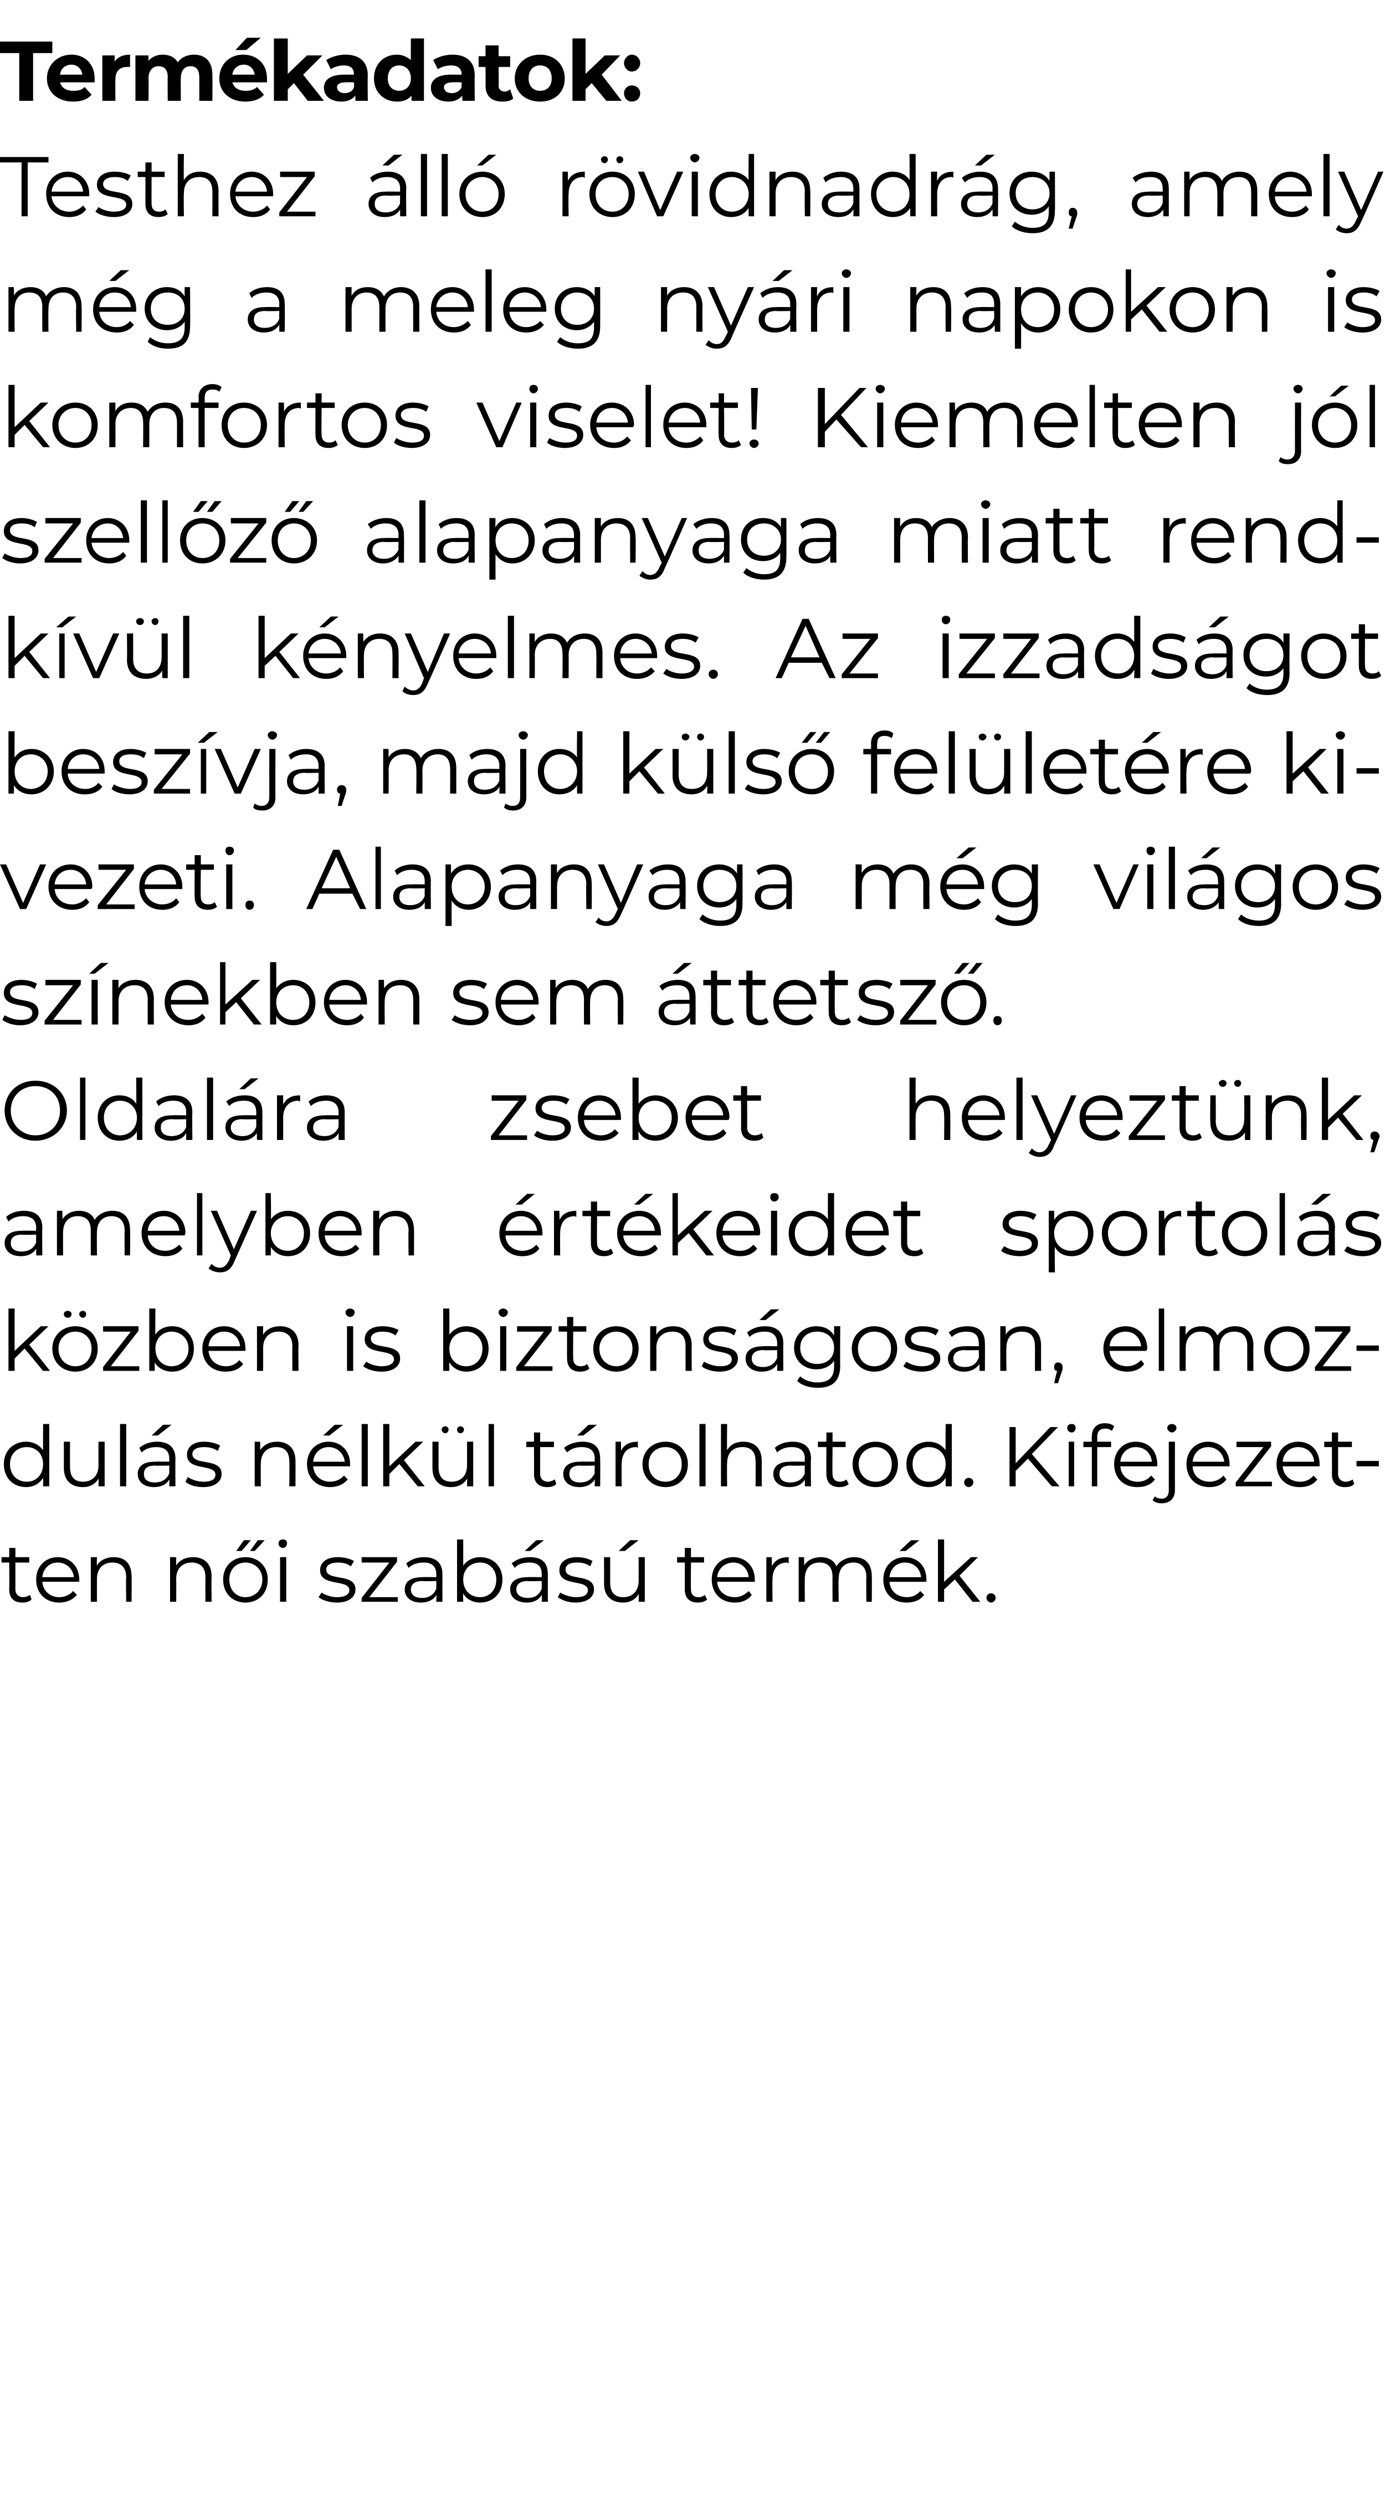 <?xml version="1.0" standalone="no"?><!DOCTYPE svg PUBLIC "-//W3C//DTD SVG 1.1//EN" "http://www.w3.org/Graphics/SVG/1.1/DTD/svg11.dtd"><svg xmlns="http://www.w3.org/2000/svg" version="1.1" width="180px" height="324.8px" viewBox="0 -2 180 324.8" style="top:-2px"><desc>Term kadatok: Testhez ll r vidnadr g, amely m g a meleg ny ri napokon is komfortos viselet! Kiemelten j l szell z ...</desc><defs/><g id="Polygon107607"><path d="m4.1 205.8c-.3.3-.7.4-1.2.4c-1.1 0-1.7-.6-1.7-1.7c.02 0 0-3.5 0-3.5l-1 0l0-.7l1 0l0-1.2l.8 0l0 1.2l1.8 0l0 .7l-1.8 0c0 0 0 3.46 0 3.5c0 .6.4 1 1 1c.3 0 .6-.1.9-.3c0 0 .2.6.2.6zm6.2-2.3c0 0-4.8 0-4.8 0c.1 1.2 1 2 2.2 2c.7 0 1.4-.3 1.8-.8c0 0 .5.5.5.5c-.6.7-1.4 1-2.3 1c-1.8 0-3-1.2-3-3c0-1.7 1.2-2.9 2.8-2.9c1.6 0 2.8 1.2 2.8 2.9c0 .1 0 .2 0 .3zm-4.8-.6c0 0 4.1 0 4.1 0c-.1-1.1-1-1.9-2.1-1.9c-1.1 0-1.9.8-2 1.9zm11.6-.1c.03-.02 0 3.3 0 3.3l-.7 0c0 0-.05-3.25 0-3.2c0-1.3-.7-1.9-1.8-1.9c-1.2 0-2 .8-2 2.1c-.01 0 0 3 0 3l-.8 0l0-5.8l.8 0c0 0-.04 1.11 0 1.1c.4-.7 1.2-1.1 2.2-1.1c1.4 0 2.3.8 2.3 2.5zm10.4 0c-.04-.02 0 3.3 0 3.3l-.8 0c0 0-.02-3.25 0-3.2c0-1.3-.7-1.9-1.8-1.9c-1.2 0-2 .8-2 2.1c.02 0 0 3 0 3l-.8 0l0-5.8l.8 0c0 0-.01 1.11 0 1.1c.4-.7 1.2-1.1 2.2-1.1c1.4 0 2.4.8 2.4 2.5zm4.2-4.7l.9 0l-1.2 1.4l-.7 0l1-1.4zm1.8 0l.9 0l-1.3 1.4l-.6 0l1-1.4zm-4.5 5.1c0-1.7 1.2-2.9 2.9-2.9c1.7 0 2.9 1.2 2.9 2.9c0 1.8-1.2 3-2.9 3c-1.7 0-2.9-1.2-2.9-3zm5.1 0c0-1.3-1-2.2-2.2-2.2c-1.2 0-2.1.9-2.1 2.2c0 1.4.9 2.3 2.1 2.3c1.2 0 2.2-.9 2.2-2.3zm2.1-4.7c0-.3.2-.5.6-.5c.3 0 .5.2.5.5c0 .3-.2.6-.5.6c-.4 0-.6-.3-.6-.6zm.2 1.8l.8 0l0 5.8l-.8 0l0-5.8zm5 5.2c0 0 .4-.6.4-.6c.4.3 1.2.6 2 .6c1.1 0 1.6-.4 1.6-.9c0-1.5-3.8-.4-3.8-2.6c0-1 .8-1.7 2.3-1.7c.8 0 1.6.2 2.1.5c0 0-.4.7-.4.7c-.5-.4-1.1-.5-1.7-.5c-1 0-1.5.4-1.5.9c0 1.6 3.8.4 3.8 2.6c0 1-.9 1.7-2.4 1.7c-1 0-1.9-.3-2.4-.7zm10.3 0l0 .6l-4.7 0l0-.5l3.6-4.6l-3.6 0l0-.7l4.6 0l0 .6l-3.6 4.6l3.7 0zm5.8-3c-.01.05 0 3.6 0 3.6l-.8 0c0 0 .04-.87 0-.9c-.3.6-1 1-2 1c-1.3 0-2.1-.7-2.1-1.7c0-.9.6-1.6 2.3-1.6c-.03-.03 1.8 0 1.8 0c0 0 .01-.39 0-.4c0-1-.6-1.5-1.6-1.5c-.8 0-1.5.2-2 .7c0 0-.3-.6-.3-.6c.6-.5 1.4-.8 2.3-.8c1.5 0 2.4.7 2.4 2.2zm-.8 1.9c.01-.01 0-1 0-1c0 0-1.81.05-1.8 0c-1.1 0-1.5.5-1.5 1.1c0 .7.5 1.1 1.5 1.1c.8 0 1.5-.4 1.8-1.2zm8.6-1.2c0 1.8-1.2 3-2.9 3c-.9 0-1.8-.4-2.2-1.2c-.02-.01 0 1.1 0 1.1l-.8 0l0-8.1l.8 0c0 0 .01 3.45 0 3.4c.5-.7 1.3-1.1 2.2-1.1c1.7 0 2.9 1.2 2.9 2.9zm-.8 0c0-1.3-.9-2.2-2.1-2.2c-1.3 0-2.2.9-2.2 2.2c0 1.4.9 2.3 2.2 2.3c1.2 0 2.1-.9 2.1-2.3zm4.4-3.7l-.7 0l1.5-1.4l1 0l-1.8 1.4zm2.3 3c0 .05 0 3.6 0 3.6l-.8 0c0 0 .05-.87 0-.9c-.3.6-1 1-1.9 1c-1.4 0-2.2-.7-2.2-1.7c0-.9.6-1.6 2.3-1.6c-.02-.03 1.8 0 1.8 0c0 0 .02-.39 0-.4c0-1-.5-1.5-1.6-1.5c-.8 0-1.5.2-1.9.7c0 0-.4-.6-.4-.6c.6-.5 1.4-.8 2.4-.8c1.5 0 2.3.7 2.3 2.2zm-.8 1.9c.02-.01 0-1 0-1c0 0-1.8.05-1.8 0c-1.1 0-1.5.5-1.5 1.1c0 .7.6 1.1 1.5 1.1c.9 0 1.5-.4 1.8-1.2zm2.1 1.1c0 0 .3-.6.3-.6c.5.3 1.3.6 2.1.6c1.1 0 1.5-.4 1.5-.9c0-1.5-3.7-.4-3.7-2.6c0-1 .8-1.7 2.3-1.7c.7 0 1.5.2 2 .5c0 0-.3.7-.3.7c-.5-.4-1.1-.5-1.7-.5c-1.1 0-1.5.4-1.5.9c0 1.6 3.7.4 3.7 2.6c0 1-.9 1.7-2.4 1.7c-.9 0-1.8-.3-2.3-.7zm8.7-6l-.8 0l1.5-1.4l1.1 0l-1.8 1.4zm2.6.8l0 5.8l-.8 0c0 0 .04-1.02 0-1c-.4.7-1.1 1.1-2 1.1c-1.5 0-2.5-.8-2.5-2.5c.02 0 0-3.4 0-3.4l.8 0c0 0 0 3.32 0 3.3c0 1.3.6 1.9 1.7 1.9c1.2 0 2-.8 2-2.1c.01-.02 0-3.1 0-3.1l.8 0zm8.1 5.5c-.3.3-.8.4-1.2.4c-1.1 0-1.7-.6-1.7-1.7c-.01 0 0-3.5 0-3.5l-1 0l0-.7l1 0l0-1.2l.8 0l0 1.2l1.7 0l0 .7l-1.7 0c0 0-.03 3.46 0 3.5c0 .6.3 1 1 1c.3 0 .6-.1.8-.3c0 0 .3.6.3.6zm6.2-2.3c0 0-4.9 0-4.9 0c.1 1.2 1 2 2.3 2c.7 0 1.3-.3 1.8-.8c0 0 .4.5.4.5c-.5.7-1.3 1-2.2 1c-1.8 0-3-1.2-3-3c0-1.7 1.2-2.9 2.8-2.9c1.6 0 2.8 1.2 2.8 2.9c0 .1 0 .2 0 .3zm-4.9-.6c0 0 4.1 0 4.1 0c-.1-1.1-.9-1.9-2-1.9c-1.1 0-2 .8-2.1 1.9zm9.3-2.6c0 0 0 .8 0 .8c-.1 0-.1-.1-.2-.1c-1.2 0-1.9.8-1.9 2.2c-.04-.02 0 2.9 0 2.9l-.8 0l0-5.8l.7 0c0 0 .03 1.18 0 1.2c.4-.8 1.1-1.2 2.2-1.2zm10.8 2.5c.03-.02 0 3.3 0 3.3l-.7 0c0 0-.05-3.25 0-3.2c0-1.3-.7-1.9-1.7-1.9c-1.2 0-1.9.8-1.9 2.1c-.05 0 0 3 0 3l-.8 0c0 0-.02-3.25 0-3.2c0-1.3-.6-1.9-1.7-1.9c-1.2 0-1.9.8-1.9 2.1c-.03 0 0 3 0 3l-.8 0l0-5.8l.7 0c0 0 .03 1.1 0 1.1c.4-.7 1.2-1.1 2.2-1.1c.9 0 1.7.4 2 1.2c.4-.7 1.3-1.2 2.3-1.2c1.4 0 2.3.8 2.3 2.5zm4.4-3.3l-.8 0l1.5-1.4l1.1 0l-1.8 1.4zm2.7 4c0 0-4.8 0-4.8 0c.1 1.2 1 2 2.3 2c.7 0 1.3-.3 1.7-.8c0 0 .5.5.5.5c-.5.7-1.3 1-2.3 1c-1.8 0-3-1.2-3-3c0-1.7 1.2-2.9 2.8-2.9c1.7 0 2.8 1.2 2.8 2.9c0 .1 0 .2 0 .3zm-4.8-.6c0 0 4.1 0 4.1 0c-.1-1.1-.9-1.9-2.1-1.9c-1.1 0-1.9.8-2 1.9zm8.5.3l-1.4 1.3l0 1.6l-.8 0l0-8.1l.8 0l0 5.5l3.5-3.2l.9 0l-2.4 2.4l2.7 3.4l-1 0l-2.3-2.9zm4.1 2.4c0-.4.3-.6.6-.6c.3 0 .6.2.6.6c0 .3-.3.6-.6.6c-.3 0-.6-.3-.6-.6z" stroke="none" fill="#000"/></g><g id="Polygon107606"><path d="m6.4 183l0 8.1l-.8 0c0 0 .02-1.11 0-1.1c-.5.8-1.3 1.2-2.2 1.2c-1.7 0-2.9-1.2-2.9-3c0-1.7 1.2-2.9 2.9-2.9c.9 0 1.7.4 2.2 1.1c-.01.05 0-3.4 0-3.4l.8 0zm-.8 5.2c0-1.3-.9-2.2-2.1-2.2c-1.3 0-2.2.9-2.2 2.2c0 1.4.9 2.3 2.2 2.3c1.2 0 2.1-.9 2.1-2.3zm8-2.9l0 5.8l-.8 0c0 0 .03-1.02 0-1c-.4.7-1.1 1.1-2 1.1c-1.5 0-2.5-.8-2.5-2.5c.01 0 0-3.4 0-3.4l.8 0c0 0-.01 3.32 0 3.3c0 1.3.6 1.9 1.7 1.9c1.2 0 2-.8 2-2.1c0-.02 0-3.1 0-3.1l.8 0zm2-2.3l.8 0l0 8.1l-.8 0l0-8.1zm4.9 1.5l-.8 0l1.5-1.4l1.1 0l-1.8 1.4zm2.3 3c-.03.05 0 3.6 0 3.6l-.8 0c0 0 .02-.87 0-.9c-.3.6-1 1-2 1c-1.3 0-2.1-.7-2.1-1.7c0-.9.6-1.6 2.2-1.6c.05-.03 1.9 0 1.9 0c0 0-.01-.39 0-.4c0-1-.6-1.5-1.7-1.5c-.7 0-1.4.2-1.9.7c0 0-.3-.6-.3-.6c.6-.5 1.4-.8 2.3-.8c1.5 0 2.4.7 2.4 2.2zm-.8 1.9c-.01-.01 0-1 0-1c0 0-1.83.05-1.8 0c-1.2 0-1.5.5-1.5 1.1c0 .7.5 1.1 1.4 1.1c.9 0 1.6-.4 1.9-1.2zm2.1 1.1c0 0 .3-.6.3-.6c.5.3 1.2.6 2.1.6c1.1 0 1.5-.4 1.5-.9c0-1.5-3.7-.4-3.7-2.6c0-1 .8-1.7 2.2-1.7c.8 0 1.6.2 2.1.5c0 0-.3.7-.3.7c-.6-.4-1.2-.5-1.8-.5c-1 0-1.5.4-1.5.9c0 1.6 3.8.4 3.8 2.6c0 1-.9 1.7-2.4 1.7c-1 0-1.9-.3-2.3-.7zm14.3-2.7c.02-.02 0 3.3 0 3.3l-.8 0c0 0 .04-3.25 0-3.2c0-1.3-.6-1.9-1.7-1.9c-1.2 0-2 .8-2 2.1c-.03 0 0 3 0 3l-.8 0l0-5.8l.7 0c0 0 .04 1.11 0 1.1c.5-.7 1.2-1.1 2.2-1.1c1.4 0 2.4.8 2.4 2.5zm4.4-3.3l-.8 0l1.5-1.4l1.1 0l-1.8 1.4zm2.7 4c0 0-4.8 0-4.8 0c.1 1.2 1 2 2.2 2c.7 0 1.4-.3 1.8-.8c0 0 .5.5.5.5c-.6.7-1.4 1-2.3 1c-1.8 0-3-1.2-3-3c0-1.7 1.2-2.9 2.8-2.9c1.6 0 2.8 1.2 2.8 2.9c0 .1 0 .2 0 .3zm-4.8-.6c0 0 4.1 0 4.1 0c-.1-1.1-1-1.9-2.1-1.9c-1.1 0-1.9.8-2 1.9zm6.3-4.9l.8 0l0 8.1l-.8 0l0-8.1zm4.9 5.2l-1.3 1.3l0 1.6l-.8 0l0-8.1l.8 0l0 5.5l3.4-3.2l1 0l-2.5 2.4l2.7 3.4l-.9 0l-2.4-2.9zm5.5-4.5c0-.2.2-.4.5-.4c.2 0 .4.2.4.4c0 .3-.2.5-.4.5c-.3 0-.5-.2-.5-.5zm2 0c0-.2.2-.4.4-.4c.3 0 .5.2.5.4c0 .3-.2.5-.5.5c-.2 0-.4-.2-.4-.5zm2.1 1.6l0 5.8l-.8 0c0 0 .03-1.02 0-1c-.4.7-1.1 1.1-2.1 1.1c-1.4 0-2.4-.8-2.4-2.5c.01 0 0-3.4 0-3.4l.8 0c0 0-.01 3.32 0 3.3c0 1.3.6 1.9 1.7 1.9c1.2 0 2-.8 2-2.1c0-.02 0-3.1 0-3.1l.8 0zm2-2.3l.7 0l0 8.1l-.7 0l0-8.1zm8.8 7.8c-.3.3-.7.4-1.2.4c-1.1 0-1.7-.6-1.7-1.7c.02 0 0-3.5 0-3.5l-1 0l0-.7l1 0l0-1.2l.8 0l0 1.2l1.8 0l0 .7l-1.8 0c0 0 0 3.46 0 3.5c0 .6.4 1 1 1c.3 0 .6-.1.9-.3c0 0 .2.6.2.6zm3.5-6.3l-.8 0l1.5-1.4l1.1 0l-1.8 1.4zm2.2 3c.03.05 0 3.6 0 3.6l-.7 0c0 0-.01-.87 0-.9c-.4.6-1 1-2 1c-1.3 0-2.1-.7-2.1-1.7c0-.9.6-1.6 2.2-1.6c.02-.03 1.9 0 1.9 0c0 0-.05-.39 0-.4c0-1-.6-1.5-1.7-1.5c-.7 0-1.4.2-1.9.7c0 0-.4-.6-.4-.6c.6-.5 1.5-.8 2.4-.8c1.5 0 2.3.7 2.3 2.2zm-.7 1.9c-.05-.01 0-1 0-1c0 0-1.86.05-1.9 0c-1.1 0-1.4.5-1.4 1.1c0 .7.5 1.1 1.4 1.1c.9 0 1.5-.4 1.9-1.2zm5.6-4.1c0 0 0 .8 0 .8c-.1 0-.1-.1-.2-.1c-1.2 0-1.9.8-1.9 2.2c-.04-.02 0 2.9 0 2.9l-.8 0l0-5.8l.7 0c0 0 .02 1.18 0 1.2c.4-.8 1.1-1.2 2.2-1.2zm.6 2.9c0-1.7 1.3-2.9 3-2.9c1.7 0 2.9 1.2 2.9 2.9c0 1.8-1.2 3-2.9 3c-1.7 0-3-1.2-3-3zm5.1 0c0-1.3-.9-2.2-2.1-2.2c-1.3 0-2.2.9-2.2 2.2c0 1.4.9 2.3 2.2 2.3c1.2 0 2.1-.9 2.1-2.3zm2.3-5.2l.8 0l0 8.1l-.8 0l0-8.1zm8.1 4.8c0-.02 0 3.3 0 3.3l-.8 0c0 0 .02-3.25 0-3.2c0-1.3-.6-1.9-1.7-1.9c-1.3 0-2 .8-2 2.1c-.04 0 0 3 0 3l-.8 0l0-8.1l.8 0c0 0-.04 3.36 0 3.4c.4-.7 1.1-1.1 2.1-1.1c1.4 0 2.4.8 2.4 2.5zm6.4-.3c-.05.05 0 3.6 0 3.6l-.8 0c0 0 .01-.87 0-.9c-.3.6-1 1-2 1c-1.3 0-2.1-.7-2.1-1.7c0-.9.6-1.6 2.2-1.6c.03-.03 1.9 0 1.9 0c0 0-.03-.39 0-.4c0-1-.6-1.5-1.7-1.5c-.7 0-1.4.2-1.9.7c0 0-.3-.6-.3-.6c.5-.5 1.4-.8 2.3-.8c1.5 0 2.4.7 2.4 2.2zm-.8 1.9c-.03-.01 0-1 0-1c0 0-1.84.05-1.8 0c-1.2 0-1.5.5-1.5 1.1c0 .7.5 1.1 1.4 1.1c.9 0 1.6-.4 1.9-1.2zm5.7 1.4c-.3.3-.8.4-1.2.4c-1.1 0-1.7-.6-1.7-1.7c-.02 0 0-3.5 0-3.5l-1.1 0l0-.7l1.1 0l0-1.2l.8 0l0 1.2l1.7 0l0 .7l-1.7 0c0 0-.04 3.46 0 3.5c0 .6.3 1 1 1c.3 0 .6-.1.8-.3c0 0 .3.6.3.6zm.5-2.6c0-1.7 1.3-2.9 3-2.9c1.7 0 2.9 1.2 2.9 2.9c0 1.8-1.2 3-2.9 3c-1.7 0-3-1.2-3-3zm5.1 0c0-1.3-.9-2.2-2.1-2.2c-1.2 0-2.2.9-2.2 2.2c0 1.4 1 2.3 2.2 2.3c1.2 0 2.1-.9 2.1-2.3zm7.8-5.2l0 8.1l-.8 0c0 0 .01-1.11 0-1.1c-.5.8-1.3 1.2-2.2 1.2c-1.7 0-2.9-1.2-2.9-3c0-1.7 1.2-2.9 2.9-2.9c.9 0 1.7.4 2.2 1.1c-.03.05 0-3.4 0-3.4l.8 0zm-.8 5.2c0-1.3-.9-2.2-2.2-2.2c-1.2 0-2.1.9-2.1 2.2c0 1.4.9 2.3 2.1 2.3c1.3 0 2.2-.9 2.2-2.3zm2.4 2.4c0-.4.3-.6.6-.6c.3 0 .6.2.6.6c0 .3-.3.6-.6.6c-.3 0-.6-.3-.6-.6zm8.3-3.1l-1.6 1.6l0 2l-.8 0l0-7.7l.8 0l0 4.7l4.5-4.7l1 0l-3.4 3.5l3.6 4.2l-1 0l-3.1-3.6zm5.1-4c0-.3.2-.5.6-.5c.3 0 .5.2.5.5c0 .3-.2.6-.5.6c-.4 0-.6-.3-.6-.6zm.2 1.8l.7 0l0 5.8l-.7 0l0-5.8zm3.7-.6c.01-.04 0 .6 0 .6l1.8 0l0 .7l-1.8 0l0 5.1l-.7 0l0-5.1l-1.1 0l0-.7l1.1 0c0 0-.05-.67 0-.7c0-1 .6-1.7 1.7-1.7c.4 0 .9.1 1.2.4c0 0-.3.6-.3.6c-.2-.2-.5-.3-.9-.3c-.6 0-1 .3-1 1.1zm7.8 3.8c0 0-4.8 0-4.8 0c.1 1.2 1 2 2.3 2c.7 0 1.3-.3 1.7-.8c0 0 .5.5.5.5c-.5.7-1.3 1-2.3 1c-1.8 0-3-1.2-3-3c0-1.7 1.2-2.9 2.8-2.9c1.7 0 2.8 1.2 2.8 2.9c0 .1 0 .2 0 .3zm-4.8-.6c0 0 4.1 0 4.1 0c-.1-1.1-.9-1.9-2.1-1.9c-1.1 0-1.9.8-2 1.9zm6.1-4.4c0-.3.3-.5.6-.5c.3 0 .6.2.6.5c0 .3-.3.6-.6.6c-.3 0-.6-.3-.6-.6zm-1.9 9.4c0 0 .3-.5.3-.5c.2.2.5.3.9.3c.6 0 .9-.4.9-1.1c.01-.04 0-6.3 0-6.3l.8 0c0 0-.01 6.26 0 6.3c0 1-.6 1.7-1.7 1.7c-.5 0-.9-.1-1.2-.4zm10-4.4c0 0-4.8 0-4.8 0c0 1.2 1 2 2.2 2c.7 0 1.4-.3 1.8-.8c0 0 .4.5.4.5c-.5.7-1.3 1-2.2 1c-1.8 0-3-1.2-3-3c0-1.7 1.2-2.9 2.8-2.9c1.6 0 2.8 1.2 2.8 2.9c0 .1 0 .2 0 .3zm-4.8-.6c0 0 4.1 0 4.1 0c-.1-1.1-1-1.9-2.1-1.9c-1.1 0-1.9.8-2 1.9zm10.3 2.6l0 .6l-4.7 0l0-.5l3.6-4.6l-3.5 0l0-.7l4.5 0l0 .6l-3.6 4.6l3.7 0zm6.2-2c0 0-4.8 0-4.8 0c.1 1.2 1 2 2.3 2c.7 0 1.3-.3 1.7-.8c0 0 .5.5.5.5c-.5.7-1.3 1-2.3 1c-1.8 0-3-1.2-3-3c0-1.7 1.2-2.9 2.8-2.9c1.7 0 2.8 1.2 2.8 2.9c0 .1 0 .2 0 .3zm-4.8-.6c0 0 4.1 0 4.1 0c-.1-1.1-.9-1.9-2.1-1.9c-1.1 0-1.9.8-2 1.9zm9.3 2.9c-.3.3-.7.4-1.2.4c-1.1 0-1.7-.6-1.7-1.7c.02 0 0-3.5 0-3.5l-1 0l0-.7l1 0l0-1.2l.8 0l0 1.2l1.8 0l0 .7l-1.8 0c0 0 0 3.46 0 3.5c0 .6.4 1 1 1c.3 0 .6-.1.9-.3c0 0 .2.6.2.6zm.3-3l2.9 0l0 .7l-2.9 0l0-.7z" stroke="none" fill="#000"/></g><g id="Polygon107605"><path d="m3.2 173.2l-1.3 1.3l0 1.6l-.8 0l0-8.1l.8 0l0 5.5l3.4-3.2l1 0l-2.5 2.4l2.7 3.4l-.9 0l-2.4-2.9zm5.1-4.5c0-.2.2-.4.5-.4c.3 0 .5.2.5.4c0 .3-.2.5-.5.5c-.3 0-.5-.2-.5-.5zm2 0c0-.2.2-.4.5-.4c.2 0 .4.2.4.4c0 .3-.2.5-.4.5c-.3 0-.5-.2-.5-.5zm-3.5 4.5c0-1.7 1.3-2.9 3-2.9c1.7 0 2.9 1.2 2.9 2.9c0 1.8-1.2 3-2.9 3c-1.7 0-3-1.2-3-3zm5.1 0c0-1.3-.9-2.2-2.1-2.2c-1.2 0-2.2.9-2.2 2.2c0 1.4 1 2.3 2.2 2.3c1.2 0 2.1-.9 2.1-2.3zm6.2 2.3l0 .6l-4.7 0l0-.5l3.6-4.6l-3.6 0l0-.7l4.6 0l0 .6l-3.6 4.6l3.7 0zm7.1-2.3c0 1.8-1.2 3-2.8 3c-1 0-1.8-.4-2.3-1.2c.03-.01 0 1.1 0 1.1l-.7 0l0-8.1l.8 0c0 0-.04 3.45 0 3.4c.4-.7 1.2-1.1 2.2-1.1c1.6 0 2.8 1.2 2.8 2.9zm-.7 0c0-1.3-1-2.2-2.2-2.2c-1.2 0-2.1.9-2.1 2.2c0 1.4.9 2.3 2.1 2.3c1.2 0 2.2-.9 2.2-2.3zm7.4.3c0 0-4.8 0-4.8 0c.1 1.2 1 2 2.3 2c.7 0 1.3-.3 1.7-.8c0 0 .5.5.5.5c-.5.7-1.3 1-2.3 1c-1.8 0-3-1.2-3-3c0-1.7 1.2-2.9 2.8-2.9c1.7 0 2.8 1.2 2.8 2.9c0 .1 0 .2 0 .3zm-4.8-.6c0 0 4.1 0 4.1 0c-.1-1.1-.9-1.9-2.1-1.9c-1.1 0-1.9.8-2 1.9zm11.7-.1c-.05-.02 0 3.3 0 3.3l-.8 0c0 0-.03-3.25 0-3.2c0-1.3-.7-1.9-1.8-1.9c-1.2 0-2 .8-2 2.1c.01 0 0 3 0 3l-.8 0l0-5.8l.8 0c0 0-.03 1.11 0 1.1c.4-.7 1.2-1.1 2.2-1.1c1.4 0 2.4.8 2.4 2.5zm6.1-4.3c0-.3.3-.5.6-.5c.3 0 .6.2.6.5c0 .3-.3.6-.6.6c-.3 0-.6-.3-.6-.6zm.2 1.8l.8 0l0 5.8l-.8 0l0-5.8zm2.1 5.2c0 0 .4-.6.4-.6c.4.3 1.2.6 2 .6c1.1 0 1.6-.4 1.6-.9c0-1.5-3.8-.4-3.8-2.6c0-1 .8-1.7 2.3-1.7c.8 0 1.6.2 2.1.5c0 0-.4.7-.4.7c-.5-.4-1.1-.5-1.7-.5c-1 0-1.5.4-1.5.9c0 1.6 3.8.4 3.8 2.6c0 1-.9 1.7-2.4 1.7c-1 0-1.9-.3-2.4-.7zm16.3-2.3c0 1.8-1.2 3-2.9 3c-.9 0-1.7-.4-2.2-1.2c-.02-.01 0 1.1 0 1.1l-.8 0l0-8.1l.8 0c0 0 .01 3.45 0 3.4c.5-.7 1.3-1.1 2.2-1.1c1.7 0 2.9 1.2 2.9 2.9zm-.8 0c0-1.3-.9-2.2-2.1-2.2c-1.3 0-2.2.9-2.2 2.2c0 1.4.9 2.3 2.2 2.3c1.2 0 2.1-.9 2.1-2.3zm2.1-4.7c0-.3.3-.5.6-.5c.3 0 .6.2.6.5c0 .3-.3.6-.6.6c-.3 0-.6-.3-.6-.6zm.2 1.8l.8 0l0 5.8l-.8 0l0-5.8zm6.8 5.2l0 .6l-4.7 0l0-.5l3.6-4.6l-3.5 0l0-.7l4.5 0l0 .6l-3.6 4.6l3.7 0zm4.8.3c-.3.3-.8.4-1.2.4c-1.1 0-1.7-.6-1.7-1.7c-.02 0 0-3.5 0-3.5l-1.1 0l0-.7l1.1 0l0-1.2l.8 0l0 1.2l1.7 0l0 .7l-1.7 0c0 0-.04 3.46 0 3.5c0 .6.3 1 1 1c.3 0 .6-.1.8-.3c0 0 .3.6.3.6zm.5-2.6c0-1.7 1.3-2.9 3-2.9c1.7 0 2.9 1.2 2.9 2.9c0 1.8-1.2 3-2.9 3c-1.7 0-3-1.2-3-3zm5.1 0c0-1.3-.9-2.2-2.1-2.2c-1.2 0-2.2.9-2.2 2.2c0 1.4 1 2.3 2.2 2.3c1.2 0 2.1-.9 2.1-2.3zm7.7-.4c-.03-.02 0 3.3 0 3.3l-.8 0c0 0-.01-3.25 0-3.2c0-1.3-.6-1.9-1.7-1.9c-1.3 0-2.1.8-2.1 2.1c.03 0 0 3 0 3l-.8 0l0-5.8l.8 0c0 0-.01 1.11 0 1.1c.4-.7 1.2-1.1 2.2-1.1c1.4 0 2.4.8 2.4 2.5zm1.3 2.7c0 0 .3-.6.3-.6c.5.3 1.3.6 2.1.6c1.1 0 1.5-.4 1.5-.9c0-1.5-3.7-.4-3.7-2.6c0-1 .8-1.7 2.3-1.7c.7 0 1.5.2 2 .5c0 0-.3.7-.3.7c-.5-.4-1.1-.5-1.7-.5c-1.1 0-1.6.4-1.6.9c0 1.6 3.8.4 3.8 2.6c0 1-.9 1.7-2.4 1.7c-.9 0-1.9-.3-2.3-.7zm8.3-6l-.8 0l1.5-1.4l1.1 0l-1.8 1.4zm2.3 3c-.02.05 0 3.6 0 3.6l-.8 0c0 0 .03-.87 0-.9c-.3.6-1 1-2 1c-1.3 0-2.1-.7-2.1-1.7c0-.9.6-1.6 2.3-1.6c-.04-.03 1.8 0 1.8 0c0 0 0-.39 0-.4c0-1-.6-1.5-1.6-1.5c-.8 0-1.5.2-2 .7c0 0-.3-.6-.3-.6c.6-.5 1.4-.8 2.3-.8c1.5 0 2.4.7 2.4 2.2zm-.8 1.9c0-.01 0-1 0-1c0 0-1.82.05-1.8 0c-1.1 0-1.5.5-1.5 1.1c0 .7.5 1.1 1.5 1.1c.8 0 1.5-.4 1.8-1.2zm8.2-4.1c0 0-.04 5.13 0 5.1c0 2-1 2.9-2.9 2.9c-1.1 0-2.1-.3-2.7-.9c0 0 .4-.6.4-.6c.5.5 1.4.8 2.2.8c1.5 0 2.2-.6 2.2-2.1c0 0 0-.7 0-.7c-.5.7-1.3 1.1-2.3 1.1c-1.6 0-2.9-1.1-2.9-2.8c0-1.7 1.3-2.8 2.9-2.8c1 0 1.8.4 2.3 1.2c.01-.04 0-1.2 0-1.2l.8 0zm-.8 2.8c0-1.3-.9-2.1-2.2-2.1c-1.3 0-2.2.8-2.2 2.1c0 1.3.9 2.1 2.2 2.1c1.3 0 2.2-.8 2.2-2.1zm2.3.1c0-1.7 1.3-2.9 2.9-2.9c1.7 0 3 1.2 3 2.9c0 1.8-1.3 3-3 3c-1.6 0-2.9-1.2-2.9-3zm5.1 0c0-1.3-.9-2.2-2.2-2.2c-1.2 0-2.1.9-2.1 2.2c0 1.4.9 2.3 2.1 2.3c1.3 0 2.2-.9 2.2-2.3zm1.6 2.3c0 0 .4-.6.4-.6c.4.3 1.2.6 2 .6c1.1 0 1.6-.4 1.6-.9c0-1.5-3.8-.4-3.8-2.6c0-1 .8-1.7 2.3-1.7c.8 0 1.6.2 2.1.5c0 0-.4.7-.4.7c-.5-.4-1.1-.5-1.7-.5c-1 0-1.5.4-1.5.9c0 1.6 3.8.4 3.8 2.6c0 1-.9 1.7-2.4 1.7c-1 0-1.9-.3-2.4-.7zm10.6-3c.03.05 0 3.6 0 3.6l-.7 0c0 0-.02-.87 0-.9c-.4.6-1.1 1-2 1c-1.3 0-2.1-.7-2.1-1.7c0-.9.6-1.6 2.2-1.6c.01-.03 1.8 0 1.8 0c0 0 .05-.39 0-.4c0-1-.5-1.5-1.6-1.5c-.7 0-1.4.2-1.9.7c0 0-.4-.6-.4-.6c.6-.5 1.5-.8 2.4-.8c1.5 0 2.3.7 2.3 2.2zm-.8 1.9c.05-.01 0-1 0-1c0 0-1.77.05-1.8 0c-1.1 0-1.5.5-1.5 1.1c0 .7.6 1.1 1.5 1.1c.9 0 1.5-.4 1.8-1.2zm8.1-1.6c-.01-.02 0 3.3 0 3.3l-.8 0c0 0 .02-3.25 0-3.2c0-1.3-.6-1.9-1.7-1.9c-1.3 0-2 .8-2 2.1c-.05 0 0 3 0 3l-.8 0l0-5.8l.7 0c0 0 .02 1.11 0 1.1c.4-.7 1.2-1.1 2.2-1.1c1.4 0 2.4.8 2.4 2.5zm2.8 2.8c0 .2 0 .3-.1.6c-.03.02-.5 1.5-.5 1.5l-.5 0c0 0 .35-1.56.4-1.6c-.3 0-.4-.2-.4-.5c0-.4.2-.6.5-.6c.4 0 .6.3.6.6zm10.9-2.1c0 0-4.8 0-4.8 0c.1 1.2 1 2 2.3 2c.7 0 1.3-.3 1.8-.8c0 0 .4.5.4.5c-.5.7-1.3 1-2.2 1c-1.8 0-3.1-1.2-3.1-3c0-1.7 1.2-2.9 2.9-2.9c1.6 0 2.8 1.2 2.8 2.9c0 .1-.1.2-.1.3zm-4.8-.6c0 0 4.1 0 4.1 0c-.1-1.1-.9-1.9-2-1.9c-1.2 0-2 .8-2.1 1.9zm6.4-4.9l.7 0l0 8.1l-.7 0l0-8.1zm12.3 4.8c-.04-.02 0 3.3 0 3.3l-.8 0c0 0-.02-3.25 0-3.2c0-1.3-.6-1.9-1.7-1.9c-1.2 0-1.9.8-1.9 2.1c-.02 0 0 3 0 3l-.8 0c0 0 0-3.25 0-3.2c0-1.3-.6-1.9-1.7-1.9c-1.1 0-1.9.8-1.9 2.1c-.01 0 0 3 0 3l-.8 0l0-5.8l.8 0c0 0-.04 1.1 0 1.1c.4-.7 1.1-1.1 2.1-1.1c.9 0 1.7.4 2 1.2c.5-.7 1.3-1.2 2.3-1.2c1.4 0 2.4.8 2.4 2.5zm1.4.4c0-1.7 1.3-2.9 3-2.9c1.7 0 2.9 1.2 2.9 2.9c0 1.8-1.2 3-2.9 3c-1.7 0-3-1.2-3-3zm5.1 0c0-1.3-.9-2.2-2.1-2.2c-1.2 0-2.2.9-2.2 2.2c0 1.4 1 2.3 2.2 2.3c1.2 0 2.1-.9 2.1-2.3zm6.2 2.3l0 .6l-4.7 0l0-.5l3.6-4.6l-3.6 0l0-.7l4.6 0l0 .6l-3.6 4.6l3.7 0zm.7-2.7l2.9 0l0 .7l-2.9 0l0-.7z" stroke="none" fill="#000"/></g><g id="Polygon107604"><path d="m5.5 157.5c-.04.05 0 3.6 0 3.6l-.8 0c0 0 .01-.87 0-.9c-.3.6-1 1-2 1c-1.3 0-2.1-.7-2.1-1.7c0-.9.6-1.6 2.2-1.6c.04-.03 1.9 0 1.9 0c0 0-.02-.39 0-.4c0-1-.6-1.5-1.7-1.5c-.7 0-1.4.2-1.9.7c0 0-.3-.6-.3-.6c.5-.5 1.4-.8 2.3-.8c1.5 0 2.4.7 2.4 2.2zm-.8 1.9c-.02-.01 0-1 0-1c0 0-1.84.05-1.8 0c-1.2 0-1.5.5-1.5 1.1c0 .7.5 1.1 1.4 1.1c.9 0 1.6-.4 1.9-1.2zm12.2-1.6c.04-.02 0 3.3 0 3.3l-.7 0c0 0-.03-3.25 0-3.2c0-1.3-.7-1.9-1.7-1.9c-1.2 0-1.9.8-1.9 2.1c-.03 0 0 3 0 3l-.8 0c0 0-.01-3.25 0-3.2c0-1.3-.6-1.9-1.7-1.9c-1.2 0-1.9.8-1.9 2.1c-.02 0 0 3 0 3l-.8 0l0-5.8l.7 0c0 0 .04 1.1 0 1.1c.5-.7 1.2-1.1 2.2-1.1c.9 0 1.7.4 2 1.2c.4-.7 1.3-1.2 2.3-1.2c1.4 0 2.3.8 2.3 2.5zm7.1.7c0 0-4.8 0-4.8 0c.1 1.2 1 2 2.3 2c.7 0 1.3-.3 1.8-.8c0 0 .4.5.4.5c-.5.7-1.3 1-2.2 1c-1.8 0-3.1-1.2-3.1-3c0-1.7 1.2-2.9 2.9-2.9c1.6 0 2.8 1.2 2.8 2.9c0 .1-.1.2-.1.3zm-4.8-.6c0 0 4.1 0 4.1 0c-.1-1.1-.9-1.9-2-1.9c-1.2 0-2 .8-2.1 1.9zm6.4-4.9l.7 0l0 8.1l-.7 0l0-8.1zm7.8 2.3c0 0-2.92 6.53-2.9 6.5c-.5 1.2-1.1 1.5-1.9 1.5c-.6 0-1.1-.2-1.5-.5c0 0 .4-.6.4-.6c.3.3.6.5 1.1.5c.5 0 .8-.3 1.2-1c-.04-.02.2-.6.2-.6l-2.6-5.8l.8 0l2.2 5l2.2-5l.8 0zm6.9 2.9c0 1.8-1.2 3-2.9 3c-.9 0-1.7-.4-2.2-1.2c.01-.01 0 1.1 0 1.1l-.7 0l0-8.1l.7 0c0 0 .05 3.45 0 3.4c.5-.7 1.3-1.1 2.2-1.1c1.7 0 2.9 1.2 2.9 2.9zm-.8 0c0-1.3-.9-2.2-2.1-2.2c-1.2 0-2.2.9-2.2 2.2c0 1.4 1 2.3 2.2 2.3c1.2 0 2.1-.9 2.1-2.3zm7.5.3c0 0-4.8 0-4.8 0c.1 1.2 1 2 2.2 2c.7 0 1.4-.3 1.8-.8c0 0 .5.5.5.5c-.6.7-1.4 1-2.3 1c-1.8 0-3-1.2-3-3c0-1.7 1.2-2.9 2.8-2.9c1.6 0 2.8 1.2 2.8 2.9c0 .1 0 .2 0 .3zm-4.8-.6c0 0 4.1 0 4.1 0c-.1-1.1-1-1.9-2.1-1.9c-1.1 0-1.9.8-2 1.9zm11.6-.1c.03-.02 0 3.3 0 3.3l-.7 0c0 0-.05-3.25 0-3.2c0-1.3-.7-1.9-1.8-1.9c-1.2 0-2 .8-2 2.1c-.01 0 0 3 0 3l-.8 0l0-5.8l.8 0c0 0-.04 1.11 0 1.1c.4-.7 1.2-1.1 2.2-1.1c1.4 0 2.3.8 2.3 2.5zm14-3.3l-.8 0l1.5-1.4l1 0l-1.7 1.4zm2.7 4c0 0-4.8 0-4.8 0c0 1.2 1 2 2.2 2c.7 0 1.4-.3 1.8-.8c0 0 .4.5.4.5c-.5.7-1.3 1-2.2 1c-1.8 0-3-1.2-3-3c0-1.7 1.2-2.9 2.8-2.9c1.6 0 2.8 1.2 2.8 2.9c0 .1 0 .2 0 .3zm-4.8-.6c0 0 4.1 0 4.1 0c-.1-1.1-1-1.9-2.1-1.9c-1.1 0-1.9.8-2 1.9zm9.2-2.6c0 0 0 .8 0 .8c-.1 0-.1-.1-.2-.1c-1.2 0-1.9.8-1.9 2.2c-.02-.02 0 2.9 0 2.9l-.8 0l0-5.8l.7 0c0 0 .04 1.18 0 1.2c.4-.8 1.1-1.2 2.2-1.2zm4.8 5.5c-.3.3-.8.4-1.2.4c-1.1 0-1.7-.6-1.7-1.7c-.02 0 0-3.5 0-3.5l-1.1 0l0-.7l1.1 0l0-1.2l.8 0l0 1.2l1.7 0l0 .7l-1.7 0c0 0-.04 3.46 0 3.5c0 .6.3 1 1 1c.3 0 .6-.1.8-.3c0 0 .3.6.3.6zm3.4-6.3l-.7 0l1.5-1.4l1 0l-1.8 1.4zm2.8 4c0 0-4.9 0-4.9 0c.1 1.2 1 2 2.3 2c.7 0 1.3-.3 1.8-.8c0 0 .4.5.4.5c-.5.7-1.3 1-2.2 1c-1.8 0-3.1-1.2-3.1-3c0-1.7 1.2-2.9 2.9-2.9c1.6 0 2.8 1.2 2.8 2.9c0 .1 0 .2 0 .3zm-4.9-.6c0 0 4.1 0 4.1 0c-.1-1.1-.9-1.9-2-1.9c-1.2 0-2 .8-2.1 1.9zm8.5.3l-1.4 1.3l0 1.6l-.7 0l0-8.1l.7 0l0 5.5l3.5-3.2l1 0l-2.5 2.4l2.7 3.4l-1 0l-2.3-2.9zm9.2.3c0 0-4.8 0-4.8 0c.1 1.2 1 2 2.3 2c.7 0 1.3-.3 1.7-.8c0 0 .5.5.5.5c-.5.7-1.3 1-2.2 1c-1.8 0-3.1-1.2-3.1-3c0-1.7 1.2-2.9 2.8-2.9c1.7 0 2.9 1.2 2.9 2.9c0 .1-.1.2-.1.3zm-4.8-.6c0 0 4.1 0 4.1 0c-.1-1.1-.9-1.9-2.1-1.9c-1.1 0-1.9.8-2 1.9zm6.2-4.4c0-.3.2-.5.5-.5c.4 0 .6.2.6.5c0 .3-.2.6-.6.6c-.3 0-.5-.3-.5-.6zm.1 1.8l.8 0l0 5.8l-.8 0l0-5.8zm8.2-2.3l0 8.1l-.8 0c0 0 .02-1.11 0-1.1c-.5.8-1.3 1.2-2.2 1.2c-1.7 0-2.9-1.2-2.9-3c0-1.7 1.2-2.9 2.9-2.9c.9 0 1.7.4 2.2 1.1c-.02.05 0-3.4 0-3.4l.8 0zm-.8 5.2c0-1.3-.9-2.2-2.2-2.2c-1.2 0-2.1.9-2.1 2.2c0 1.4.9 2.3 2.1 2.3c1.3 0 2.2-.9 2.2-2.3zm7.9.3c0 0-4.8 0-4.8 0c.1 1.2 1 2 2.3 2c.7 0 1.3-.3 1.7-.8c0 0 .5.5.5.5c-.5.7-1.4 1-2.3 1c-1.8 0-3-1.2-3-3c0-1.7 1.2-2.9 2.8-2.9c1.7 0 2.8 1.2 2.8 2.9c0 .1 0 .2 0 .3zm-4.8-.6c0 0 4.1 0 4.1 0c-.1-1.1-.9-1.9-2.1-1.9c-1.1 0-1.9.8-2 1.9zm9.3 2.9c-.3.3-.7.4-1.2.4c-1.1 0-1.7-.6-1.7-1.7c.01 0 0-3.5 0-3.5l-1 0l0-.7l1 0l0-1.2l.8 0l0 1.2l1.7 0l0 .7l-1.7 0c0 0-.01 3.46 0 3.5c0 .6.3 1 1 1c.3 0 .6-.1.8-.3c0 0 .3.6.3.6zm10.1-.3c0 0 .4-.6.4-.6c.5.3 1.2.6 2 .6c1.1 0 1.6-.4 1.6-.9c0-1.5-3.8-.4-3.8-2.6c0-1 .9-1.7 2.3-1.7c.8 0 1.6.2 2.1.5c0 0-.4.7-.4.7c-.5-.4-1.1-.5-1.7-.5c-1 0-1.5.4-1.5.9c0 1.6 3.8.4 3.8 2.6c0 1-.9 1.7-2.4 1.7c-1 0-1.9-.3-2.4-.7zm12-2.3c0 1.8-1.2 3-2.8 3c-1 0-1.8-.4-2.2-1.2c-.05.04 0 3.3 0 3.3l-.8 0l0-8l.7 0c0 0 .02 1.19 0 1.2c.5-.8 1.3-1.2 2.3-1.2c1.6 0 2.8 1.2 2.8 2.9zm-.7 0c0-1.3-1-2.2-2.2-2.2c-1.2 0-2.2.9-2.2 2.2c0 1.4 1 2.3 2.2 2.3c1.2 0 2.2-.9 2.2-2.3zm1.8 0c0-1.7 1.2-2.9 2.9-2.9c1.7 0 3 1.2 3 2.9c0 1.8-1.3 3-3 3c-1.7 0-2.9-1.2-2.9-3zm5.1 0c0-1.3-.9-2.2-2.2-2.2c-1.2 0-2.1.9-2.1 2.2c0 1.4.9 2.3 2.1 2.3c1.3 0 2.2-.9 2.2-2.3zm5.2-2.9c0 0 0 .8 0 .8c-.1 0-.1-.1-.2-.1c-1.2 0-1.9.8-1.9 2.2c-.03-.02 0 2.9 0 2.9l-.8 0l0-5.8l.7 0c0 0 .04 1.18 0 1.2c.4-.8 1.1-1.2 2.2-1.2zm4.8 5.5c-.3.3-.8.4-1.2.4c-1.1 0-1.7-.6-1.7-1.7c-.02 0 0-3.5 0-3.5l-1.1 0l0-.7l1.1 0l0-1.2l.8 0l0 1.2l1.7 0l0 .7l-1.7 0c0 0-.04 3.46 0 3.5c0 .6.3 1 1 1c.3 0 .6-.1.8-.3c0 0 .3.6.3.6zm.5-2.6c0-1.7 1.3-2.9 3-2.9c1.7 0 2.9 1.2 2.9 2.9c0 1.8-1.2 3-2.9 3c-1.7 0-3-1.2-3-3zm5.1 0c0-1.3-.9-2.2-2.1-2.2c-1.2 0-2.2.9-2.2 2.2c0 1.4 1 2.3 2.2 2.3c1.2 0 2.1-.9 2.1-2.3zm2.4-5.2l.7 0l0 8.1l-.7 0l0-8.1zm4.9 1.5l-.8 0l1.5-1.4l1.1 0l-1.8 1.4zm2.3 3c-.05.05 0 3.6 0 3.6l-.8 0c0 0 .01-.87 0-.9c-.3.6-1 1-2 1c-1.3 0-2.1-.7-2.1-1.7c0-.9.6-1.6 2.2-1.6c.04-.03 1.9 0 1.9 0c0 0-.03-.39 0-.4c0-1-.6-1.5-1.7-1.5c-.7 0-1.4.2-1.9.7c0 0-.3-.6-.3-.6c.5-.5 1.4-.8 2.3-.8c1.5 0 2.4.7 2.4 2.2zm-.8 1.9c-.03-.01 0-1 0-1c0 0-1.84.05-1.8 0c-1.2 0-1.5.5-1.5 1.1c0 .7.5 1.1 1.4 1.1c.9 0 1.6-.4 1.9-1.2zm2 1.1c0 0 .4-.6.4-.6c.5.3 1.2.6 2 .6c1.1 0 1.6-.4 1.6-.9c0-1.5-3.8-.4-3.8-2.6c0-1 .9-1.7 2.3-1.7c.8 0 1.6.2 2.1.5c0 0-.4.7-.4.7c-.5-.4-1.1-.5-1.7-.5c-1 0-1.5.4-1.5.9c0 1.6 3.8.4 3.8 2.6c0 1-.9 1.7-2.4 1.7c-1 0-1.9-.3-2.4-.7z" stroke="none" fill="#000"/></g><g id="Polygon107603"><path d="m.6 142.3c0-2.3 1.7-3.9 4-3.9c2.3 0 4.1 1.6 4.1 3.9c0 2.2-1.8 3.9-4.1 3.9c-2.3 0-4-1.7-4-3.9zm7.2 0c0-1.9-1.3-3.2-3.2-3.2c-1.8 0-3.2 1.3-3.2 3.2c0 1.8 1.4 3.2 3.2 3.2c1.9 0 3.2-1.4 3.2-3.2zm2.6-4.3l.7 0l0 8.1l-.7 0l0-8.1zm8.1 0l0 8.1l-.7 0c0 0-.02-1.11 0-1.1c-.5.8-1.3 1.2-2.3 1.2c-1.6 0-2.8-1.2-2.8-3c0-1.7 1.2-2.9 2.8-2.9c1 0 1.8.4 2.2 1.1c.04.05 0-3.4 0-3.4l.8 0zm-.7 5.2c0-1.3-1-2.2-2.2-2.2c-1.2 0-2.1.9-2.1 2.2c0 1.4.9 2.3 2.1 2.3c1.2 0 2.2-.9 2.2-2.3zm7.2-.7c-.04.05 0 3.6 0 3.6l-.8 0c0 0 .01-.87 0-.9c-.3.6-1 1-2 1c-1.3 0-2.1-.7-2.1-1.7c0-.9.6-1.6 2.2-1.6c.04-.03 1.9 0 1.9 0c0 0-.02-.39 0-.4c0-1-.6-1.5-1.7-1.5c-.7 0-1.4.2-1.9.7c0 0-.3-.6-.3-.6c.5-.5 1.4-.8 2.3-.8c1.5 0 2.4.7 2.4 2.2zm-.8 1.9c-.02-.01 0-1 0-1c0 0-1.83.05-1.8 0c-1.2 0-1.5.5-1.5 1.1c0 .7.5 1.1 1.4 1.1c.9 0 1.6-.4 1.9-1.2zm2.7-6.4l.8 0l0 8.1l-.8 0l0-8.1zm4.9 1.5l-.7 0l1.5-1.4l1 0l-1.8 1.4zm2.3 3c0 .05 0 3.6 0 3.6l-.7 0c0 0-.04-.87 0-.9c-.4.6-1.1 1-2 1c-1.3 0-2.1-.7-2.1-1.7c0-.9.5-1.6 2.2-1.6c-.02-.03 1.8 0 1.8 0c0 0 .02-.39 0-.4c0-1-.5-1.5-1.6-1.5c-.8 0-1.5.2-1.9.7c0 0-.4-.6-.4-.6c.6-.5 1.4-.8 2.4-.8c1.5 0 2.3.7 2.3 2.2zm-.8 1.9c.02-.01 0-1 0-1c0 0-1.79.05-1.8 0c-1.1 0-1.5.5-1.5 1.1c0 .7.6 1.1 1.5 1.1c.9 0 1.5-.4 1.8-1.2zm5.7-4.1c0 0 0 .8 0 .8c-.1 0-.2-.1-.2-.1c-1.2 0-2 .8-2 2.2c.02-.02 0 2.9 0 2.9l-.8 0l0-5.8l.8 0c0 0-.01 1.18 0 1.2c.4-.8 1.1-1.2 2.2-1.2zm5.8 2.2c-.02.05 0 3.6 0 3.6l-.8 0c0 0 .03-.87 0-.9c-.3.6-1 1-2 1c-1.3 0-2.1-.7-2.1-1.7c0-.9.6-1.6 2.3-1.6c-.04-.03 1.8 0 1.8 0c0 0 0-.39 0-.4c0-1-.6-1.5-1.6-1.5c-.8 0-1.5.2-2 .7c0 0-.3-.6-.3-.6c.6-.5 1.4-.8 2.3-.8c1.5 0 2.4.7 2.4 2.2zm-.8 1.9c0-.01 0-1 0-1c0 0-1.81.05-1.8 0c-1.1 0-1.5.5-1.5 1.1c0 .7.5 1.1 1.5 1.1c.8 0 1.5-.4 1.8-1.2zm24.5 1.1l0 .6l-4.7 0l0-.5l3.6-4.6l-3.5 0l0-.7l4.5 0l0 .6l-3.6 4.6l3.7 0zm.9 0c0 0 .4-.6.4-.6c.4.3 1.2.6 2 .6c1.1 0 1.6-.4 1.6-.9c0-1.5-3.8-.4-3.8-2.6c0-1 .8-1.7 2.3-1.7c.8 0 1.6.2 2.1.5c0 0-.4.7-.4.7c-.5-.4-1.1-.5-1.7-.5c-1 0-1.5.4-1.5.9c0 1.6 3.8.4 3.8 2.6c0 1-.9 1.7-2.4 1.7c-1 0-1.9-.3-2.4-.7zm11.3-2c0 0-4.8 0-4.8 0c0 1.2 1 2 2.2 2c.7 0 1.4-.3 1.8-.8c0 0 .5.5.5.5c-.6.7-1.4 1-2.3 1c-1.8 0-3-1.2-3-3c0-1.7 1.2-2.9 2.8-2.9c1.6 0 2.8 1.2 2.8 2.9c0 .1 0 .2 0 .3zm-4.8-.6c0 0 4.1 0 4.1 0c-.1-1.1-1-1.9-2.1-1.9c-1.1 0-1.9.8-2 1.9zm12.2.3c0 1.8-1.3 3-2.9 3c-1 0-1.8-.4-2.2-1.2c-.05-.01 0 1.1 0 1.1l-.8 0l0-8.1l.8 0c0 0-.01 3.45 0 3.4c.5-.7 1.3-1.1 2.2-1.1c1.6 0 2.9 1.2 2.9 2.9zm-.8 0c0-1.3-.9-2.2-2.2-2.2c-1.2 0-2.1.9-2.1 2.2c0 1.4.9 2.3 2.1 2.3c1.3 0 2.2-.9 2.2-2.3zm7.4.3c0 0-4.8 0-4.8 0c.1 1.2 1 2 2.3 2c.7 0 1.3-.3 1.8-.8c0 0 .4.5.4.5c-.5.7-1.3 1-2.2 1c-1.8 0-3.1-1.2-3.1-3c0-1.7 1.2-2.9 2.9-2.9c1.6 0 2.8 1.2 2.8 2.9c0 .1-.1.2-.1.3zm-4.8-.6c0 0 4.1 0 4.1 0c-.1-1.1-.9-1.9-2-1.9c-1.2 0-2 .8-2.1 1.9zm9.3 2.9c-.3.3-.7.4-1.2.4c-1.1 0-1.7-.6-1.7-1.7c.04 0 0-3.5 0-3.5l-1 0l0-.7l1 0l0-1.2l.8 0l0 1.2l1.8 0l0 .7l-1.8 0c0 0 .02 3.46 0 3.5c0 .6.4 1 1 1c.3 0 .7-.1.9-.3c0 0 .2.6.2.6zm24.3-3c.02-.02 0 3.3 0 3.3l-.8 0c0 0 .04-3.25 0-3.2c0-1.3-.6-1.9-1.7-1.9c-1.2 0-2 .8-2 2.1c-.02 0 0 3 0 3l-.8 0l0-8.1l.8 0c0 0-.02 3.36 0 3.4c.4-.7 1.2-1.1 2.1-1.1c1.5 0 2.4.8 2.4 2.5zm7.1.7c0 0-4.8 0-4.8 0c.1 1.2 1 2 2.2 2c.8 0 1.4-.3 1.8-.8c0 0 .5.5.5.5c-.6.7-1.4 1-2.3 1c-1.8 0-3-1.2-3-3c0-1.7 1.2-2.9 2.8-2.9c1.6 0 2.8 1.2 2.8 2.9c0 .1 0 .2 0 .3zm-4.8-.6c0 0 4.1 0 4.1 0c-.1-1.1-1-1.9-2.1-1.9c-1.1 0-1.9.8-2 1.9zm6.3-4.9l.8 0l0 8.1l-.8 0l0-8.1zm7.8 2.3c0 0-2.86 6.53-2.9 6.5c-.4 1.2-1.1 1.5-1.9 1.5c-.5 0-1-.2-1.4-.5c0 0 .4-.6.4-.6c.3.3.6.5 1 .5c.5 0 .9-.3 1.2-1c.03-.02.3-.6.3-.6l-2.6-5.8l.8 0l2.2 5l2.2-5l.7 0zm6 3.2c0 0-4.8 0-4.8 0c.1 1.2 1 2 2.3 2c.7 0 1.3-.3 1.7-.8c0 0 .5.5.5.5c-.5.7-1.3 1-2.3 1c-1.8 0-3-1.2-3-3c0-1.7 1.2-2.9 2.8-2.9c1.7 0 2.8 1.2 2.8 2.9c0 .1 0 .2 0 .3zm-4.8-.6c0 0 4.1 0 4.1 0c-.1-1.1-.9-1.9-2.1-1.9c-1.1 0-1.9.8-2 1.9zm10.3 2.6l0 .6l-4.7 0l0-.5l3.7-4.6l-3.6 0l0-.7l4.6 0l0 .6l-3.7 4.6l3.7 0zm4.8.3c-.3.3-.8.4-1.2.4c-1.1 0-1.7-.6-1.7-1.7c0 0 0-3.5 0-3.5l-1 0l0-.7l1 0l0-1.2l.8 0l0 1.2l1.7 0l0 .7l-1.7 0c0 0-.02 3.46 0 3.5c0 .6.3 1 1 1c.3 0 .6-.1.8-.3c0 0 .3.6.3.6zm2.2-7.1c0-.2.3-.4.5-.4c.3 0 .5.2.5.4c0 .3-.2.5-.5.5c-.2 0-.5-.2-.5-.5zm2 0c0-.2.2-.4.5-.4c.2 0 .4.2.4.4c0 .3-.2.5-.4.5c-.3 0-.5-.2-.5-.5zm2.1 1.6l0 5.8l-.7 0c0 0-.02-1.02 0-1c-.4.7-1.2 1.1-2.1 1.1c-1.5 0-2.4-.8-2.4-2.5c-.05 0 0-3.4 0-3.4l.7 0c0 0 .03 3.32 0 3.3c0 1.3.7 1.9 1.8 1.9c1.2 0 1.9-.8 1.9-2.1c.04-.02 0-3.1 0-3.1l.8 0zm7.3 2.5c.04-.02 0 3.3 0 3.3l-.7 0c0 0-.04-3.25 0-3.2c0-1.3-.7-1.9-1.8-1.9c-1.2 0-2 .8-2 2.1c0 0 0 3 0 3l-.8 0l0-5.8l.8 0c0 0-.04 1.11 0 1.1c.4-.7 1.2-1.1 2.2-1.1c1.4 0 2.3.8 2.3 2.5zm4.1.4l-1.3 1.3l0 1.6l-.8 0l0-8.1l.8 0l0 5.5l3.4-3.2l1 0l-2.5 2.4l2.7 3.4l-.9 0l-2.4-2.9zm5.4 2.4c0 .2-.1.3-.2.6c.01.02-.5 1.5-.5 1.5l-.5 0c0 0 .39-1.56.4-1.6c-.2 0-.4-.2-.4-.5c0-.4.2-.6.6-.6c.3 0 .6.3.6.6z" stroke="none" fill="#000"/></g><g id="Polygon107602"><path d="m.3 130.5c0 0 .3-.6.3-.6c.5.3 1.3.6 2.1.6c1.1 0 1.5-.4 1.5-.9c0-1.5-3.7-.4-3.7-2.6c0-1 .8-1.7 2.3-1.7c.7 0 1.5.2 2 .5c0 0-.3.7-.3.7c-.5-.4-1.1-.5-1.7-.5c-1.1 0-1.5.4-1.5.9c0 1.6 3.7.4 3.7 2.6c0 1-.9 1.7-2.4 1.7c-.9 0-1.8-.3-2.3-.7zm10.3 0l0 .6l-4.8 0l0-.5l3.7-4.6l-3.6 0l0-.7l4.6 0l0 .6l-3.6 4.6l3.7 0zm2.5-7.4l1 0l-1.8 1.4l-.7 0l1.5-1.4zm-1.2 2.2l.8 0l0 5.8l-.8 0l0-5.8zm8.1 2.5c-.03-.02 0 3.3 0 3.3l-.8 0c0 0-.01-3.25 0-3.2c0-1.3-.6-1.9-1.7-1.9c-1.3 0-2.1.8-2.1 2.1c.03 0 0 3 0 3l-.8 0l0-5.8l.8 0c0 0 0 1.11 0 1.1c.4-.7 1.2-1.1 2.2-1.1c1.4 0 2.4.8 2.4 2.5zm7.1.7c0 0-4.9 0-4.9 0c.1 1.2 1 2 2.3 2c.7 0 1.3-.3 1.8-.8c0 0 .4.5.4.5c-.5.7-1.3 1-2.2 1c-1.8 0-3.1-1.2-3.1-3c0-1.7 1.2-2.9 2.9-2.9c1.6 0 2.8 1.2 2.8 2.9c0 .1 0 .2 0 .3zm-4.9-.6c0 0 4.1 0 4.1 0c-.1-1.1-.9-1.9-2-1.9c-1.2 0-2 .8-2.1 1.9zm8.5.3l-1.4 1.3l0 1.6l-.7 0l0-8.1l.7 0l0 5.5l3.5-3.2l1 0l-2.5 2.4l2.7 3.4l-1 0l-2.3-2.9zm10.3 0c0 1.8-1.2 3-2.9 3c-.9 0-1.7-.4-2.2-1.2c-.01-.01 0 1.1 0 1.1l-.8 0l0-8.1l.8 0c0 0 .02 3.45 0 3.4c.5-.7 1.3-1.1 2.2-1.1c1.7 0 2.9 1.2 2.9 2.9zm-.8 0c0-1.3-.9-2.2-2.1-2.2c-1.3 0-2.2.9-2.2 2.2c0 1.4.9 2.3 2.2 2.3c1.2 0 2.1-.9 2.1-2.3zm7.5.3c0 0-4.9 0-4.9 0c.1 1.2 1.1 2 2.3 2c.7 0 1.4-.3 1.8-.8c0 0 .4.5.4.5c-.5.7-1.3 1-2.2 1c-1.8 0-3-1.2-3-3c0-1.7 1.2-2.9 2.8-2.9c1.6 0 2.8 1.2 2.8 2.9c0 .1 0 .2 0 .3zm-4.9-.6c0 0 4.1 0 4.1 0c-.1-1.1-.9-1.9-2-1.9c-1.1 0-2 .8-2.1 1.9zm11.7-.1c.01-.02 0 3.3 0 3.3l-.8 0c0 0 .03-3.25 0-3.2c0-1.3-.6-1.9-1.7-1.9c-1.3 0-2 .8-2 2.1c-.03 0 0 3 0 3l-.8 0l0-5.8l.7 0c0 0 .03 1.11 0 1.1c.5-.7 1.2-1.1 2.2-1.1c1.4 0 2.4.8 2.4 2.5zm4.2 2.7c0 0 .4-.6.4-.6c.4.3 1.2.6 2 .6c1.1 0 1.6-.4 1.6-.9c0-1.5-3.8-.4-3.8-2.6c0-1 .8-1.7 2.3-1.7c.8 0 1.6.2 2.1.5c0 0-.4.7-.4.7c-.5-.4-1.1-.5-1.7-.5c-1 0-1.5.4-1.5.9c0 1.6 3.8.4 3.8 2.6c0 1-.9 1.7-2.4 1.7c-1 0-1.9-.3-2.4-.7zm11.3-2c0 0-4.9 0-4.9 0c.1 1.2 1.1 2 2.3 2c.7 0 1.4-.3 1.8-.8c0 0 .4.5.4.5c-.5.7-1.3 1-2.2 1c-1.8 0-3-1.2-3-3c0-1.7 1.2-2.9 2.8-2.9c1.6 0 2.8 1.2 2.8 2.9c0 .1 0 .2 0 .3zm-4.9-.6c0 0 4.2 0 4.2 0c-.1-1.1-1-1.9-2.1-1.9c-1.1 0-2 .8-2.1 1.9zm15.9-.1c.04-.02 0 3.3 0 3.3l-.7 0c0 0-.04-3.25 0-3.2c0-1.3-.7-1.9-1.7-1.9c-1.2 0-1.9.8-1.9 2.1c-.04 0 0 3 0 3l-.8 0c0 0-.02-3.25 0-3.2c0-1.3-.6-1.9-1.7-1.9c-1.2 0-1.9.8-1.9 2.1c-.03 0 0 3 0 3l-.8 0l0-5.8l.7 0c0 0 .04 1.1 0 1.1c.4-.7 1.2-1.1 2.2-1.1c.9 0 1.7.4 2 1.2c.4-.7 1.3-1.2 2.3-1.2c1.4 0 2.3.8 2.3 2.5zm7.1-3.3l-.7 0l1.5-1.4l1 0l-1.8 1.4zm2.3 3c.01.05 0 3.6 0 3.6l-.7 0c0 0-.04-.87 0-.9c-.4.6-1.1 1-2 1c-1.3 0-2.1-.7-2.1-1.7c0-.9.5-1.6 2.2-1.6c-.01-.03 1.8 0 1.8 0c0 0 .03-.39 0-.4c0-1-.5-1.5-1.6-1.5c-.8 0-1.5.2-1.9.7c0 0-.4-.6-.4-.6c.6-.5 1.5-.8 2.4-.8c1.5 0 2.3.7 2.3 2.2zm-.8 1.9c.03-.01 0-1 0-1c0 0-1.79.05-1.8 0c-1.1 0-1.5.5-1.5 1.1c0 .7.6 1.1 1.5 1.1c.9 0 1.5-.4 1.8-1.2zm5.8 1.4c-.4.3-.8.4-1.3.4c-1.1 0-1.7-.6-1.7-1.7c.04 0 0-3.5 0-3.5l-1 0l0-.7l1 0l0-1.2l.8 0l0 1.2l1.8 0l0 .7l-1.8 0c0 0 .02 3.46 0 3.5c0 .6.4 1 1 1c.3 0 .7-.1.9-.3c0 0 .3.6.3.6zm4.5 0c-.3.3-.8.4-1.2.4c-1.1 0-1.7-.6-1.7-1.7c0 0 0-3.5 0-3.5l-1 0l0-.7l1 0l0-1.2l.8 0l0 1.2l1.7 0l0 .7l-1.7 0c0 0-.02 3.46 0 3.5c0 .6.3 1 1 1c.3 0 .6-.1.8-.3c0 0 .3.6.3.6zm6.2-2.3c0 0-4.9 0-4.9 0c.1 1.2 1.1 2 2.3 2c.7 0 1.4-.3 1.8-.8c0 0 .4.5.4.5c-.5.7-1.3 1-2.2 1c-1.8 0-3-1.2-3-3c0-1.7 1.2-2.9 2.8-2.9c1.6 0 2.8 1.2 2.8 2.9c0 .1 0 .2 0 .3zm-4.9-.6c0 0 4.2 0 4.2 0c-.1-1.1-1-1.9-2.1-1.9c-1.1 0-2 .8-2.1 1.9zm9.4 2.9c-.3.3-.8.4-1.2.4c-1.1 0-1.7-.6-1.7-1.7c-.02 0 0-3.5 0-3.5l-1.1 0l0-.7l1.1 0l0-1.2l.8 0l0 1.2l1.7 0l0 .7l-1.7 0c0 0-.04 3.46 0 3.5c0 .6.3 1 1 1c.3 0 .6-.1.8-.3c0 0 .3.6.3.6zm.8-.3c0 0 .4-.6.4-.6c.4.3 1.2.6 2 .6c1.1 0 1.6-.4 1.6-.9c0-1.5-3.8-.4-3.8-2.6c0-1 .8-1.7 2.3-1.7c.8 0 1.6.2 2.1.5c0 0-.4.7-.4.7c-.5-.4-1.1-.5-1.7-.5c-1 0-1.5.4-1.5.9c0 1.6 3.8.4 3.8 2.6c0 1-.9 1.7-2.4 1.7c-1 0-1.9-.3-2.4-.7zm10.3 0l0 .6l-4.7 0l0-.5l3.6-4.6l-3.6 0l0-.7l4.6 0l0 .6l-3.6 4.6l3.7 0zm3.4-7.4l.9 0l-1.3 1.4l-.7 0l1.1-1.4zm1.8 0l.8 0l-1.2 1.4l-.7 0l1.1-1.4zm-4.6 5.1c0-1.7 1.3-2.9 3-2.9c1.7 0 2.9 1.2 2.9 2.9c0 1.8-1.2 3-2.9 3c-1.7 0-3-1.2-3-3zm5.1 0c0-1.3-.9-2.2-2.1-2.2c-1.3 0-2.2.9-2.2 2.2c0 1.4.9 2.3 2.2 2.3c1.2 0 2.1-.9 2.1-2.3zm1.7 2.4c0-.4.2-.6.5-.6c.4 0 .6.2.6.6c0 .3-.2.6-.6.6c-.3 0-.5-.3-.5-.6z" stroke="none" fill="#000"/></g><g id="Polygon107601"><path d="m6 110.3l-2.6 5.8l-.8 0l-2.6-5.8l.8 0l2.2 5l2.2-5l.8 0zm5.9 3.2c0 0-4.8 0-4.8 0c.1 1.2 1 2 2.3 2c.7 0 1.3-.3 1.8-.8c0 0 .4.5.4.5c-.5.7-1.3 1-2.2 1c-1.8 0-3.1-1.2-3.1-3c0-1.7 1.2-2.9 2.9-2.9c1.6 0 2.8 1.2 2.8 2.9c0 .1-.1.2-.1.3zm-4.8-.6c0 0 4.1 0 4.1 0c-.1-1.1-.9-1.9-2-1.9c-1.2 0-2 .8-2.1 1.9zm10.4 2.6l0 .6l-4.8 0l0-.5l3.7-4.6l-3.6 0l0-.7l4.6 0l0 .6l-3.6 4.6l3.7 0zm6.2-2c0 0-4.9 0-4.9 0c.1 1.2 1.1 2 2.3 2c.7 0 1.4-.3 1.8-.8c0 0 .4.5.4.5c-.5.7-1.3 1-2.2 1c-1.8 0-3-1.2-3-3c0-1.7 1.2-2.9 2.8-2.9c1.6 0 2.8 1.2 2.8 2.9c0 .1 0 .2 0 .3zm-4.9-.6c0 0 4.1 0 4.1 0c-.1-1.1-.9-1.9-2-1.9c-1.1 0-2 .8-2.1 1.9zm9.4 2.9c-.3.3-.8.4-1.2.4c-1.1 0-1.7-.6-1.7-1.7c-.03 0 0-3.5 0-3.5l-1.1 0l0-.7l1.1 0l0-1.2l.8 0l0 1.2l1.7 0l0 .7l-1.7 0c0 0-.05 3.46 0 3.5c0 .6.3 1 1 1c.3 0 .6-.1.8-.3c0 0 .3.6.3.6zm1.1-7.3c0-.3.2-.5.5-.5c.4 0 .6.2.6.5c0 .3-.2.6-.6.6c-.3 0-.5-.3-.5-.6zm.1 1.8l.8 0l0 5.8l-.8 0l0-5.8zm2.5 5.3c0-.4.2-.6.5-.6c.4 0 .6.2.6.6c0 .3-.2.6-.6.6c-.3 0-.5-.3-.5-.6zm13.9-1.5l-4.3 0l-.9 2l-.8 0l3.5-7.7l.8 0l3.5 7.7l-.8 0l-1-2zm-.3-.7l-1.8-4.1l-1.9 4.1l3.7 0zm3.3-5.4l.7 0l0 8.1l-.7 0l0-8.1zm7.2 4.5c-.04.05 0 3.6 0 3.6l-.8 0c0 0 .01-.87 0-.9c-.3.6-1 1-2 1c-1.3 0-2.1-.7-2.1-1.7c0-.9.6-1.6 2.2-1.6c.04-.03 1.9 0 1.9 0c0 0-.02-.39 0-.4c0-1-.6-1.5-1.7-1.5c-.7 0-1.4.2-1.9.7c0 0-.3-.6-.3-.6c.5-.5 1.4-.8 2.3-.8c1.5 0 2.4.7 2.4 2.2zm-.8 1.9c-.02-.01 0-1 0-1c0 0-1.84.05-1.8 0c-1.2 0-1.5.5-1.5 1.1c0 .7.5 1.1 1.4 1.1c.9 0 1.6-.4 1.9-1.2zm8.6-1.2c0 1.8-1.3 3-2.9 3c-.9 0-1.7-.4-2.2-1.2c-.02.04 0 3.3 0 3.3l-.8 0l0-8l.7 0c0 0 .04 1.19 0 1.2c.5-.8 1.3-1.2 2.3-1.2c1.6 0 2.9 1.2 2.9 2.9zm-.8 0c0-1.3-1-2.2-2.2-2.2c-1.2 0-2.1.9-2.1 2.2c0 1.4.9 2.3 2.1 2.3c1.2 0 2.2-.9 2.2-2.3zm6.7-.7c-.04.05 0 3.6 0 3.6l-.8 0c0 0 .02-.87 0-.9c-.3.6-1 1-2 1c-1.3 0-2.1-.7-2.1-1.7c0-.9.6-1.6 2.2-1.6c.05-.03 1.9 0 1.9 0c0 0-.01-.39 0-.4c0-1-.6-1.5-1.7-1.5c-.7 0-1.4.2-1.9.7c0 0-.3-.6-.3-.6c.6-.5 1.4-.8 2.3-.8c1.5 0 2.4.7 2.4 2.2zm-.8 1.9c-.01-.01 0-1 0-1c0 0-1.83.05-1.8 0c-1.2 0-1.5.5-1.5 1.1c0 .7.5 1.1 1.4 1.1c.9 0 1.6-.4 1.9-1.2zm8-1.6c.03-.02 0 3.3 0 3.3l-.7 0c0 0-.05-3.25 0-3.2c0-1.3-.7-1.9-1.8-1.9c-1.2 0-2 .8-2 2.1c-.01 0 0 3 0 3l-.8 0l0-5.8l.8 0c0 0-.05 1.11 0 1.1c.4-.7 1.2-1.1 2.2-1.1c1.4 0 2.3.8 2.3 2.5zm6.7-2.5c0 0-2.88 6.53-2.9 6.5c-.5 1.2-1.1 1.5-1.9 1.5c-.5 0-1.1-.2-1.4-.5c0 0 .4-.6.4-.6c.2.3.6.5 1 .5c.5 0 .9-.3 1.2-1c.01-.02.3-.6.3-.6l-2.6-5.8l.8 0l2.2 5l2.1-5l.8 0zm5.5 2.2c.02.05 0 3.6 0 3.6l-.7 0c0 0-.02-.87 0-.9c-.4.6-1.1 1-2 1c-1.3 0-2.1-.7-2.1-1.7c0-.9.5-1.6 2.2-1.6c0-.03 1.8 0 1.8 0c0 0 .04-.39 0-.4c0-1-.5-1.5-1.6-1.5c-.7 0-1.4.2-1.9.7c0 0-.4-.6-.4-.6c.6-.5 1.5-.8 2.4-.8c1.5 0 2.3.7 2.3 2.2zm-.8 1.9c.04-.01 0-1 0-1c0 0-1.77.05-1.8 0c-1.1 0-1.5.5-1.5 1.1c0 .7.6 1.1 1.5 1.1c.9 0 1.5-.4 1.8-1.2zm8.2-4.1c0 0 .01 5.13 0 5.1c0 2-1 2.9-2.9 2.9c-1 0-2.1-.3-2.7-.9c0 0 .4-.6.4-.6c.6.5 1.4.8 2.3.8c1.5 0 2.1-.6 2.1-2.1c0 0 0-.7 0-.7c-.5.7-1.3 1.1-2.2 1.1c-1.7 0-2.9-1.1-2.9-2.8c0-1.7 1.2-2.8 2.9-2.8c.9 0 1.8.4 2.3 1.2c-.04-.04 0-1.2 0-1.2l.7 0zm-.8 2.8c0-1.3-.9-2.1-2.2-2.1c-1.2 0-2.1.8-2.1 2.1c0 1.3.9 2.1 2.1 2.1c1.3 0 2.2-.8 2.2-2.1zm7.2-.6c.05.05 0 3.6 0 3.6l-.7 0c0 0 0-.87 0-.9c-.4.6-1 1-2 1c-1.3 0-2.1-.7-2.1-1.7c0-.9.6-1.6 2.2-1.6c.03-.03 1.9 0 1.9 0c0 0-.03-.39 0-.4c0-1-.6-1.5-1.7-1.5c-.7 0-1.4.2-1.9.7c0 0-.3-.6-.3-.6c.5-.5 1.4-.8 2.3-.8c1.5 0 2.3.7 2.3 2.2zm-.7 1.9c-.03-.01 0-1 0-1c0 0-1.85.05-1.8 0c-1.2 0-1.5.5-1.5 1.1c0 .7.5 1.1 1.4 1.1c.9 0 1.6-.4 1.9-1.2zm18.6-1.6c-.04-.02 0 3.3 0 3.3l-.8 0c0 0-.02-3.25 0-3.2c0-1.3-.6-1.9-1.7-1.9c-1.2 0-1.9.8-1.9 2.1c-.02 0 0 3 0 3l-.8 0c0 0 0-3.25 0-3.2c0-1.3-.6-1.9-1.7-1.9c-1.2 0-1.9.8-1.9 2.1c-.01 0 0 3 0 3l-.8 0l0-5.8l.8 0c0 0-.04 1.1 0 1.1c.4-.7 1.1-1.1 2.1-1.1c.9 0 1.7.4 2 1.2c.5-.7 1.3-1.2 2.3-1.2c1.4 0 2.4.8 2.4 2.5zm4.3-3.3l-.8 0l1.6-1.4l1 0l-1.8 1.4zm2.8 4c0 0-4.9 0-4.9 0c.1 1.2 1 2 2.3 2c.7 0 1.3-.3 1.8-.8c0 0 .4.5.4.5c-.5.7-1.3 1-2.2 1c-1.8 0-3.1-1.2-3.1-3c0-1.7 1.2-2.9 2.9-2.9c1.6 0 2.8 1.2 2.8 2.9c0 .1 0 .2 0 .3zm-4.9-.6c0 0 4.1 0 4.1 0c-.1-1.1-.9-1.9-2-1.9c-1.2 0-2 .8-2.1 1.9zm11.9-2.6c0 0-.04 5.13 0 5.1c0 2-1 2.9-2.9 2.9c-1.1 0-2.1-.3-2.7-.9c0 0 .4-.6.4-.6c.5.5 1.4.8 2.2.8c1.5 0 2.2-.6 2.2-2.1c0 0 0-.7 0-.7c-.5.7-1.3 1.1-2.3 1.1c-1.6 0-2.9-1.1-2.9-2.8c0-1.7 1.3-2.8 2.9-2.8c1 0 1.8.4 2.3 1.2c.01-.04 0-1.2 0-1.2l.8 0zm-.8 2.8c0-1.3-.9-2.1-2.2-2.1c-1.3 0-2.2.8-2.2 2.1c0 1.3.9 2.1 2.2 2.1c1.3 0 2.2-.8 2.2-2.1zm13.9-2.8l-2.5 5.8l-.8 0l-2.6-5.8l.8 0l2.2 5l2.2-5l.7 0zm1-1.8c0-.3.2-.5.5-.5c.4 0 .6.2.6.5c0 .3-.2.6-.6.6c-.3 0-.5-.3-.5-.6zm.1 1.8l.8 0l0 5.8l-.8 0l0-5.8zm2.8-2.3l.8 0l0 8.1l-.8 0l0-8.1zm4.9 1.5l-.7 0l1.5-1.4l1 0l-1.8 1.4zm2.3 3c0 .05 0 3.6 0 3.6l-.7 0c0 0-.05-.87 0-.9c-.4.6-1.1 1-2 1c-1.3 0-2.1-.7-2.1-1.7c0-.9.5-1.6 2.2-1.6c-.02-.03 1.8 0 1.8 0c0 0 .02-.39 0-.4c0-1-.5-1.5-1.6-1.5c-.8 0-1.5.2-1.9.7c0 0-.4-.6-.4-.6c.6-.5 1.4-.8 2.4-.8c1.5 0 2.3.7 2.3 2.2zm-.8 1.9c.02-.01 0-1 0-1c0 0-1.79.05-1.8 0c-1.1 0-1.5.5-1.5 1.1c0 .7.6 1.1 1.5 1.1c.9 0 1.5-.4 1.8-1.2zm8.2-4.1c0 0-.02 5.13 0 5.1c0 2-1 2.9-2.9 2.9c-1.1 0-2.1-.3-2.7-.9c0 0 .4-.6.4-.6c.5.5 1.4.8 2.3.8c1.4 0 2.1-.6 2.1-2.1c0 0 0-.7 0-.7c-.5.7-1.3 1.1-2.3 1.1c-1.6 0-2.9-1.1-2.9-2.8c0-1.7 1.3-2.8 2.9-2.8c1 0 1.9.4 2.3 1.2c.04-.04 0-1.2 0-1.2l.8 0zm-.8 2.8c0-1.3-.9-2.1-2.2-2.1c-1.3 0-2.2.8-2.2 2.1c0 1.3.9 2.1 2.2 2.1c1.3 0 2.2-.8 2.2-2.1zm2.3.1c0-1.7 1.3-2.9 3-2.9c1.7 0 2.9 1.2 2.9 2.9c0 1.8-1.2 3-2.9 3c-1.7 0-3-1.2-3-3zm5.1 0c0-1.3-.9-2.2-2.1-2.2c-1.3 0-2.2.9-2.2 2.2c0 1.4.9 2.3 2.2 2.3c1.2 0 2.1-.9 2.1-2.3zm1.6 2.3c0 0 .4-.6.4-.6c.5.3 1.2.6 2 .6c1.1 0 1.6-.4 1.6-.9c0-1.5-3.8-.4-3.8-2.6c0-1 .9-1.7 2.3-1.7c.8 0 1.6.2 2.1.5c0 0-.4.7-.4.7c-.5-.4-1.1-.5-1.7-.5c-1 0-1.5.4-1.5.9c0 1.6 3.8.4 3.8 2.6c0 1-.9 1.7-2.4 1.7c-1 0-1.9-.3-2.4-.7z" stroke="none" fill="#000"/></g><g id="Polygon107600"><path d="m7 98.2c0 1.8-1.3 3-2.9 3c-1 0-1.8-.4-2.3-1.2c.04-.01 0 1.1 0 1.1l-.7 0l0-8.1l.8 0c0 0-.03 3.45 0 3.4c.5-.7 1.2-1.1 2.2-1.1c1.6 0 2.9 1.2 2.9 2.9zm-.8 0c0-1.3-1-2.2-2.2-2.2c-1.2 0-2.1.9-2.1 2.2c0 1.4.9 2.3 2.1 2.3c1.2 0 2.2-.9 2.2-2.3zm7.4.3c0 0-4.8 0-4.8 0c.1 1.2 1 2 2.3 2c.7 0 1.3-.3 1.7-.8c0 0 .5.5.5.5c-.5.7-1.3 1-2.3 1c-1.8 0-3-1.2-3-3c0-1.7 1.2-2.9 2.8-2.9c1.7 0 2.8 1.2 2.8 2.9c0 .1 0 .2 0 .3zm-4.8-.6c0 0 4.1 0 4.1 0c-.1-1.1-.9-1.9-2.1-1.9c-1.1 0-1.9.8-2 1.9zm5.7 2.6c0 0 .3-.6.3-.6c.5.3 1.3.6 2.1.6c1.1 0 1.5-.4 1.5-.9c0-1.5-3.7-.4-3.7-2.6c0-1 .8-1.7 2.3-1.7c.7 0 1.5.2 2 .5c0 0-.3.7-.3.7c-.5-.4-1.1-.5-1.7-.5c-1.1 0-1.5.4-1.5.9c0 1.6 3.7.4 3.7 2.6c0 1-.9 1.7-2.4 1.7c-.9 0-1.9-.3-2.3-.7zm10.2 0l0 .6l-4.7 0l0-.5l3.7-4.6l-3.6 0l0-.7l4.6 0l0 .6l-3.7 4.6l3.7 0zm2.5-7.4l1.1 0l-1.8 1.4l-.8 0l1.5-1.4zm-1.1 2.2l.7 0l0 5.8l-.7 0l0-5.8zm7.8 0l-2.6 5.8l-.8 0l-2.6-5.8l.8 0l2.2 5l2.2-5l.8 0zm.9-1.8c0-.3.3-.5.6-.5c.3 0 .6.2.6.5c0 .3-.3.6-.6.6c-.3 0-.6-.3-.6-.6zm-1.9 9.4c0 0 .2-.5.2-.5c.3.2.6.3.9.3c.6 0 1-.4 1-1.1c-.01-.04 0-6.3 0-6.3l.8 0c0 0-.03 6.26 0 6.3c0 1-.6 1.7-1.7 1.7c-.5 0-1-.1-1.2-.4zm9.3-5.4c-.03.05 0 3.6 0 3.6l-.8 0c0 0 .03-.87 0-.9c-.3.6-1 1-2 1c-1.3 0-2.1-.7-2.1-1.7c0-.9.6-1.6 2.3-1.6c-.04-.03 1.8 0 1.8 0c0 0 0-.39 0-.4c0-1-.6-1.5-1.6-1.5c-.8 0-1.5.2-2 .7c0 0-.3-.6-.3-.6c.6-.5 1.4-.8 2.3-.8c1.5 0 2.4.7 2.4 2.2zm-.8 1.9c0-.01 0-1 0-1c0 0-1.82.05-1.8 0c-1.1 0-1.5.5-1.5 1.1c0 .7.5 1.1 1.5 1.1c.8 0 1.5-.4 1.8-1.2zm3.6 1.2c0 .2 0 .3-.1.6c-.04.02-.5 1.5-.5 1.5l-.5 0c0 0 .34-1.56.3-1.6c-.2 0-.4-.2-.4-.5c0-.4.3-.6.6-.6c.4 0 .6.3.6.6zm14.3-2.8c0-.02 0 3.3 0 3.3l-.8 0c0 0 .02-3.25 0-3.2c0-1.3-.6-1.9-1.6-1.9c-1.2 0-2 .8-2 2.1c.02 0 0 3 0 3l-.8 0c0 0 .05-3.25 0-3.2c0-1.3-.6-1.9-1.6-1.9c-1.2 0-2 .8-2 2.1c.04 0 0 3 0 3l-.7 0l0-5.8l.7 0c0 0 0 1.1 0 1.1c.4-.7 1.2-1.1 2.1-1.1c1 0 1.7.4 2.1 1.2c.4-.7 1.2-1.2 2.3-1.2c1.4 0 2.3.8 2.3 2.5zm6.4-.3c-.04.05 0 3.6 0 3.6l-.8 0c0 0 .02-.87 0-.9c-.3.6-1 1-2 1c-1.3 0-2.1-.7-2.1-1.7c0-.9.6-1.6 2.2-1.6c.05-.03 1.9 0 1.9 0c0 0-.02-.39 0-.4c0-1-.6-1.5-1.7-1.5c-.7 0-1.4.2-1.9.7c0 0-.3-.6-.3-.6c.5-.5 1.4-.8 2.3-.8c1.5 0 2.4.7 2.4 2.2zm-.8 1.9c-.02-.01 0-1 0-1c0 0-1.83.05-1.8 0c-1.2 0-1.5.5-1.5 1.1c0 .7.5 1.1 1.4 1.1c.9 0 1.6-.4 1.9-1.2zm2.5-5.9c0-.3.3-.5.6-.5c.3 0 .6.2.6.5c0 .3-.3.6-.6.6c-.3 0-.6-.3-.6-.6zm-1.9 9.4c0 0 .2-.5.2-.5c.3.2.6.3.9.3c.7 0 1-.4 1-1.1c.01-.04 0-6.3 0-6.3l.8 0c0 0-.01 6.26 0 6.3c0 1-.6 1.7-1.7 1.7c-.5 0-.9-.1-1.2-.4zm10.2-9.9l0 8.1l-.7 0c0 0-.02-1.11 0-1.1c-.5.8-1.3 1.2-2.3 1.2c-1.6 0-2.8-1.2-2.8-3c0-1.7 1.2-2.9 2.8-2.9c1 0 1.8.4 2.3 1.1c-.05.05 0-3.4 0-3.4l.7 0zm-.7 5.2c0-1.3-1-2.2-2.2-2.2c-1.2 0-2.1.9-2.1 2.2c0 1.4.9 2.3 2.1 2.3c1.2 0 2.2-.9 2.2-2.3zm8.1 0l-1.3 1.3l0 1.6l-.8 0l0-8.1l.8 0l0 5.5l3.4-3.2l1 0l-2.5 2.4l2.7 3.4l-.9 0l-2.4-2.9zm5.5-4.5c0-.2.2-.4.5-.4c.2 0 .5.2.5.4c0 .3-.3.5-.5.5c-.3 0-.5-.2-.5-.5zm2 0c0-.2.2-.4.4-.4c.3 0 .5.2.5.4c0 .3-.2.5-.5.5c-.2 0-.4-.2-.4-.5zm2.1 1.6l0 5.8l-.8 0c0 0 .05-1.02 0-1c-.4.7-1.1 1.1-2 1.1c-1.5 0-2.5-.8-2.5-2.5c.03 0 0-3.4 0-3.4l.8 0c0 0 .01 3.32 0 3.3c0 1.3.6 1.9 1.7 1.9c1.3 0 2-.8 2-2.1c.02-.02 0-3.1 0-3.1l.8 0zm2-2.3l.8 0l0 8.1l-.8 0l0-8.1zm2.1 7.5c0 0 .4-.6.4-.6c.4.3 1.2.6 2 .6c1.1 0 1.6-.4 1.6-.9c0-1.5-3.8-.4-3.8-2.6c0-1 .9-1.7 2.3-1.7c.8 0 1.6.2 2.1.5c0 0-.4.7-.4.7c-.5-.4-1.1-.5-1.7-.5c-1 0-1.5.4-1.5.9c0 1.6 3.8.4 3.8 2.6c0 1-.9 1.7-2.4 1.7c-1 0-1.9-.3-2.4-.7zm8.5-7.4l.8 0l-1.2 1.4l-.7 0l1.1-1.4zm1.8 0l.8 0l-1.2 1.4l-.7 0l1.1-1.4zm-4.6 5.1c0-1.7 1.3-2.9 3-2.9c1.7 0 2.9 1.2 2.9 2.9c0 1.8-1.2 3-2.9 3c-1.7 0-3-1.2-3-3zm5.1 0c0-1.3-.9-2.2-2.1-2.2c-1.3 0-2.2.9-2.2 2.2c0 1.4.9 2.3 2.2 2.3c1.2 0 2.1-.9 2.1-2.3zm6.4-3.5c-.03-.04 0 .6 0 .6l1.8 0l0 .7l-1.8 0l0 5.1l-.8 0l0-5.1l-1 0l0-.7l1 0c0 0 .02-.67 0-.7c0-1 .6-1.7 1.8-1.7c.4 0 .8.1 1.1.4c0 0-.2.6-.2.6c-.3-.2-.6-.3-.9-.3c-.7 0-1 .3-1 1.1zm7.8 3.8c0 0-4.8 0-4.8 0c0 1.2 1 2 2.2 2c.7 0 1.4-.3 1.8-.8c0 0 .4.5.4.5c-.5.7-1.3 1-2.2 1c-1.8 0-3-1.2-3-3c0-1.7 1.2-2.9 2.8-2.9c1.6 0 2.8 1.2 2.8 2.9c0 .1 0 .2 0 .3zm-4.8-.6c0 0 4.1 0 4.1 0c-.1-1.1-1-1.9-2.1-1.9c-1.1 0-1.9.8-2 1.9zm6.3-4.9l.8 0l0 8.1l-.8 0l0-8.1zm3.9.7c0-.2.2-.4.5-.4c.2 0 .5.2.5.4c0 .3-.3.5-.5.5c-.3 0-.5-.2-.5-.5zm2 0c0-.2.2-.4.4-.4c.3 0 .5.2.5.4c0 .3-.2.5-.5.5c-.2 0-.4-.2-.4-.5zm2.1 1.6l0 5.8l-.8 0c0 0 .04-1.02 0-1c-.4.7-1.1 1.1-2 1.1c-1.5 0-2.5-.8-2.5-2.5c.02 0 0-3.4 0-3.4l.8 0c0 0 0 3.32 0 3.3c0 1.3.6 1.9 1.7 1.9c1.2 0 2-.8 2-2.1c.01-.02 0-3.1 0-3.1l.8 0zm2-2.3l.8 0l0 8.1l-.8 0l0-8.1zm7.9 5.5c0 0-4.8 0-4.8 0c0 1.2 1 2 2.2 2c.7 0 1.4-.3 1.8-.8c0 0 .4.5.4.5c-.5.7-1.3 1-2.2 1c-1.8 0-3-1.2-3-3c0-1.7 1.2-2.9 2.8-2.9c1.6 0 2.8 1.2 2.8 2.9c0 .1 0 .2 0 .3zm-4.8-.6c0 0 4.1 0 4.1 0c-.1-1.1-1-1.9-2.1-1.9c-1.1 0-1.9.8-2 1.9zm9.3 2.9c-.3.3-.8.4-1.2.4c-1.1 0-1.7-.6-1.7-1.7c-.02 0 0-3.5 0-3.5l-1.1 0l0-.7l1.1 0l0-1.2l.8 0l0 1.2l1.7 0l0 .7l-1.7 0c0 0-.04 3.46 0 3.5c0 .6.3 1 1 1c.3 0 .6-.1.8-.3c0 0 .3.6.3.6zm3.4-6.3l-.7 0l1.5-1.4l1 0l-1.8 1.4zm2.8 4c0 0-4.9 0-4.9 0c.1 1.2 1 2 2.3 2c.7 0 1.3-.3 1.8-.8c0 0 .4.5.4.5c-.5.7-1.3 1-2.2 1c-1.8 0-3.1-1.2-3.1-3c0-1.7 1.2-2.9 2.9-2.9c1.6 0 2.8 1.2 2.8 2.9c0 .1 0 .2 0 .3zm-4.9-.6c0 0 4.1 0 4.1 0c-.1-1.1-.9-1.9-2-1.9c-1.1 0-2 .8-2.1 1.9zm9.3-2.6c0 0 0 .8 0 .8c-.1 0-.1-.1-.2-.1c-1.2 0-1.9.8-1.9 2.2c-.05-.02 0 2.9 0 2.9l-.8 0l0-5.8l.7 0c0 0 .02 1.18 0 1.2c.4-.8 1.1-1.2 2.2-1.2zm6.2 3.2c0 0-4.8 0-4.8 0c.1 1.2 1 2 2.3 2c.7 0 1.3-.3 1.8-.8c0 0 .4.5.4.5c-.5.7-1.3 1-2.2 1c-1.8 0-3.1-1.2-3.1-3c0-1.7 1.2-2.9 2.9-2.9c1.6 0 2.8 1.2 2.8 2.9c0 .1-.1.2-.1.3zm-4.8-.6c0 0 4.1 0 4.1 0c-.1-1.1-.9-1.9-2-1.9c-1.2 0-2 .8-2.1 1.9zm11.7.3l-1.4 1.3l0 1.6l-.8 0l0-8.1l.8 0l0 5.5l3.5-3.2l.9 0l-2.4 2.4l2.7 3.4l-1 0l-2.3-2.9zm4.2-4.7c0-.3.3-.5.6-.5c.3 0 .6.2.6.5c0 .3-.3.6-.6.6c-.3 0-.6-.3-.6-.6zm.2 1.8l.8 0l0 5.8l-.8 0l0-5.8zm2.5 2.5l2.9 0l0 .7l-2.9 0l0-.7z" stroke="none" fill="#000"/></g><g id="Polygon107599"><path d="m3.2 83.2l-1.3 1.3l0 1.6l-.8 0l0-8.1l.8 0l0 5.5l3.4-3.2l1 0l-2.5 2.4l2.7 3.4l-.9 0l-2.4-2.9zm5.7-5.1l1 0l-1.8 1.4l-.8 0l1.6-1.4zm-1.2 2.2l.7 0l0 5.8l-.7 0l0-5.8zm7.8 0l-2.6 5.8l-.8 0l-2.6-5.8l.8 0l2.2 5l2.2-5l.8 0zm2.2-1.6c0-.2.2-.4.5-.4c.3 0 .5.2.5.4c0 .3-.2.5-.5.5c-.3 0-.5-.2-.5-.5zm2 0c0-.2.2-.4.5-.4c.2 0 .4.2.4.4c0 .3-.2.5-.4.5c-.3 0-.5-.2-.5-.5zm2.1 1.6l0 5.8l-.7 0c0 0-.04-1.02 0-1c-.4.7-1.2 1.1-2.1 1.1c-1.5 0-2.5-.8-2.5-2.5c.04 0 0-3.4 0-3.4l.8 0c0 0 .02 3.32 0 3.3c0 1.3.7 1.9 1.8 1.9c1.2 0 1.9-.8 1.9-2.1c.03-.02 0-3.1 0-3.1l.8 0zm2-2.3l.8 0l0 8.1l-.8 0l0-8.1zm12 5.2l-1.4 1.3l0 1.6l-.8 0l0-8.1l.8 0l0 5.5l3.4-3.2l1 0l-2.5 2.4l2.7 3.4l-.9 0l-2.3-2.9zm6.4-3.7l-.7 0l1.5-1.4l1 0l-1.8 1.4zm2.8 4c0 0-4.9 0-4.9 0c.1 1.2 1.1 2 2.3 2c.7 0 1.4-.3 1.8-.8c0 0 .4.5.4.5c-.5.7-1.3 1-2.2 1c-1.8 0-3-1.2-3-3c0-1.7 1.2-2.9 2.8-2.9c1.6 0 2.8 1.2 2.8 2.9c0 .1 0 .2 0 .3zm-4.9-.6c0 0 4.2 0 4.2 0c-.1-1.1-1-1.9-2.1-1.9c-1.1 0-2 .8-2.1 1.9zm11.7-.1c.01-.02 0 3.3 0 3.3l-.8 0c0 0 .03-3.25 0-3.2c0-1.3-.6-1.9-1.7-1.9c-1.2 0-2 .8-2 2.1c-.03 0 0 3 0 3l-.8 0l0-5.8l.7 0c0 0 .04 1.11 0 1.1c.5-.7 1.2-1.1 2.2-1.1c1.4 0 2.4.8 2.4 2.5zm6.7-2.5c0 0-2.89 6.53-2.9 6.5c-.5 1.2-1.1 1.5-1.9 1.5c-.6 0-1.1-.2-1.4-.5c0 0 .3-.6.3-.6c.3.3.7.5 1.1.5c.5 0 .9-.3 1.2-1c-.01-.02.2-.6.2-.6l-2.5-5.8l.8 0l2.2 5l2.1-5l.8 0zm6 3.2c0 0-4.9 0-4.9 0c.1 1.2 1.1 2 2.3 2c.7 0 1.4-.3 1.8-.8c0 0 .4.5.4.5c-.5.7-1.3 1-2.2 1c-1.8 0-3-1.2-3-3c0-1.7 1.2-2.9 2.8-2.9c1.6 0 2.8 1.2 2.8 2.9c0 .1 0 .2 0 .3zm-4.9-.6c0 0 4.2 0 4.2 0c-.1-1.1-1-1.9-2.1-1.9c-1.1 0-2 .8-2.1 1.9zm6.4-4.9l.8 0l0 8.1l-.8 0l0-8.1zm12.3 4.8c0-.02 0 3.3 0 3.3l-.8 0c0 0 .02-3.25 0-3.2c0-1.3-.6-1.9-1.6-1.9c-1.2 0-2 .8-2 2.1c.02 0 0 3 0 3l-.8 0c0 0 .04-3.25 0-3.2c0-1.3-.6-1.9-1.6-1.9c-1.2 0-2 .8-2 2.1c.03 0 0 3 0 3l-.7 0l0-5.8l.7 0c0 0 0 1.1 0 1.1c.4-.7 1.2-1.1 2.1-1.1c1 0 1.7.4 2.1 1.2c.4-.7 1.2-1.2 2.3-1.2c1.4 0 2.3.8 2.3 2.5zm7.1.7c0 0-4.8 0-4.8 0c.1 1.2 1 2 2.2 2c.7 0 1.4-.3 1.8-.8c0 0 .5.5.5.5c-.6.7-1.4 1-2.3 1c-1.8 0-3-1.2-3-3c0-1.7 1.2-2.9 2.8-2.9c1.6 0 2.8 1.2 2.8 2.9c0 .1 0 .2 0 .3zm-4.8-.6c0 0 4.1 0 4.1 0c-.1-1.1-1-1.9-2.1-1.9c-1.1 0-1.9.8-2 1.9zm5.6 2.6c0 0 .4-.6.4-.6c.4.3 1.2.6 2 .6c1.1 0 1.6-.4 1.6-.9c0-1.5-3.8-.4-3.8-2.6c0-1 .9-1.7 2.3-1.7c.8 0 1.6.2 2.1.5c0 0-.4.7-.4.7c-.5-.4-1.1-.5-1.7-.5c-1 0-1.5.4-1.5.9c0 1.6 3.8.4 3.8 2.6c0 1-.9 1.7-2.4 1.7c-1 0-1.9-.3-2.4-.7zm5.9.1c0-.4.3-.6.6-.6c.3 0 .6.2.6.6c0 .3-.3.6-.6.6c-.3 0-.6-.3-.6-.6zm14.7-1.5l-4.3 0l-.9 2l-.8 0l3.5-7.7l.8 0l3.5 7.7l-.8 0l-1-2zm-.3-.7l-1.8-4.1l-1.9 4.1l3.7 0zm7.6 2.1l0 .6l-4.7 0l0-.5l3.7-4.6l-3.6 0l0-.7l4.6 0l0 .6l-3.7 4.6l3.7 0zm8.3-7c0-.3.2-.5.5-.5c.4 0 .6.2.6.5c0 .3-.2.6-.6.6c-.3 0-.5-.3-.5-.6zm.1 1.8l.8 0l0 5.8l-.8 0l0-5.8zm6.8 5.2l0 .6l-4.7 0l0-.5l3.7-4.6l-3.6 0l0-.7l4.6 0l0 .6l-3.7 4.6l3.7 0zm5.8 0l0 .6l-4.7 0l0-.5l3.6-4.6l-3.6 0l0-.7l4.6 0l0 .6l-3.6 4.6l3.7 0zm5.8-3c-.03.05 0 3.6 0 3.6l-.8 0c0 0 .02-.87 0-.9c-.3.6-1 1-2 1c-1.3 0-2.1-.7-2.1-1.7c0-.9.6-1.6 2.2-1.6c.05-.03 1.9 0 1.9 0c0 0-.01-.39 0-.4c0-1-.6-1.5-1.7-1.5c-.7 0-1.4.2-1.9.7c0 0-.3-.6-.3-.6c.6-.5 1.4-.8 2.3-.8c1.5 0 2.4.7 2.4 2.2zm-.8 1.9c-.01-.01 0-1 0-1c0 0-1.83.05-1.8 0c-1.2 0-1.5.5-1.5 1.1c0 .7.5 1.1 1.4 1.1c.9 0 1.6-.4 1.9-1.2zm8.1-6.4l0 8.1l-.8 0c0 0 .05-1.11 0-1.1c-.4.8-1.2 1.2-2.2 1.2c-1.6 0-2.9-1.2-2.9-3c0-1.7 1.3-2.9 2.9-2.9c.9 0 1.7.4 2.2 1.1c.01.05 0-3.4 0-3.4l.8 0zm-.8 5.2c0-1.3-.9-2.2-2.1-2.2c-1.3 0-2.2.9-2.2 2.2c0 1.4.9 2.3 2.2 2.3c1.2 0 2.1-.9 2.1-2.3zm2.2 2.3c0 0 .3-.6.3-.6c.5.3 1.3.6 2.1.6c1.1 0 1.5-.4 1.5-.9c0-1.5-3.7-.4-3.7-2.6c0-1 .8-1.7 2.3-1.7c.7 0 1.5.2 2 .5c0 0-.3.7-.3.7c-.5-.4-1.2-.5-1.7-.5c-1.1 0-1.6.4-1.6.9c0 1.6 3.8.4 3.8 2.6c0 1-.9 1.7-2.4 1.7c-.9 0-1.9-.3-2.3-.7zm8.3-6l-.8 0l1.5-1.4l1.1 0l-1.8 1.4zm2.3 3c-.03.05 0 3.6 0 3.6l-.8 0c0 0 .03-.87 0-.9c-.3.6-1 1-2 1c-1.3 0-2.1-.7-2.1-1.7c0-.9.6-1.6 2.3-1.6c-.04-.03 1.8 0 1.8 0c0 0-.01-.39 0-.4c0-1-.6-1.5-1.6-1.5c-.8 0-1.5.2-2 .7c0 0-.3-.6-.3-.6c.6-.5 1.4-.8 2.3-.8c1.5 0 2.4.7 2.4 2.2zm-.8 1.9c-.01-.01 0-1 0-1c0 0-1.82.05-1.8 0c-1.1 0-1.5.5-1.5 1.1c0 .7.5 1.1 1.5 1.1c.8 0 1.5-.4 1.8-1.2zm8.2-4.1c0 0-.04 5.13 0 5.1c0 2-1 2.9-2.9 2.9c-1.1 0-2.1-.3-2.7-.9c0 0 .4-.6.4-.6c.5.5 1.4.8 2.2.8c1.5 0 2.2-.6 2.2-2.1c0 0 0-.7 0-.7c-.5.7-1.3 1.1-2.3 1.1c-1.6 0-2.9-1.1-2.9-2.8c0-1.7 1.3-2.8 2.9-2.8c1 0 1.8.4 2.3 1.2c.01-.04 0-1.2 0-1.2l.8 0zm-.8 2.8c0-1.3-.9-2.1-2.2-2.1c-1.3 0-2.2.8-2.2 2.1c0 1.3.9 2.1 2.2 2.1c1.3 0 2.2-.8 2.2-2.1zm2.3.1c0-1.7 1.3-2.9 2.9-2.9c1.7 0 3 1.2 3 2.9c0 1.8-1.3 3-3 3c-1.6 0-2.9-1.2-2.9-3zm5.1 0c0-1.3-.9-2.2-2.2-2.2c-1.2 0-2.1.9-2.1 2.2c0 1.4.9 2.3 2.1 2.3c1.3 0 2.2-.9 2.2-2.3zm5.3 2.6c-.3.3-.8.4-1.2.4c-1.1 0-1.7-.6-1.7-1.7c-.01 0 0-3.5 0-3.5l-1 0l0-.7l1 0l0-1.2l.8 0l0 1.2l1.7 0l0 .7l-1.7 0c0 0-.03 3.46 0 3.5c0 .6.3 1 1 1c.3 0 .6-.1.8-.3c0 0 .3.6.3.6z" stroke="none" fill="#000"/></g><g id="Polygon107598"><path d="m.3 70.5c0 0 .3-.6.3-.6c.5.3 1.3.6 2.1.6c1.1 0 1.5-.4 1.5-.9c0-1.5-3.7-.4-3.7-2.6c0-1 .8-1.7 2.3-1.7c.7 0 1.5.2 2 .5c0 0-.3.7-.3.7c-.5-.4-1.1-.5-1.7-.5c-1.1 0-1.5.4-1.5.9c0 1.6 3.7.4 3.7 2.6c0 1-.9 1.7-2.4 1.7c-.9 0-1.8-.3-2.3-.7zm10.3 0l0 .6l-4.8 0l0-.5l3.7-4.6l-3.6 0l0-.7l4.6 0l0 .6l-3.6 4.6l3.7 0zm6.2-2c0 0-4.9 0-4.9 0c.1 1.2 1.1 2 2.3 2c.7 0 1.4-.3 1.8-.8c0 0 .4.5.4.5c-.5.7-1.3 1-2.2 1c-1.8 0-3-1.2-3-3c0-1.7 1.2-2.9 2.8-2.9c1.6 0 2.8 1.2 2.8 2.9c0 .1 0 .2 0 .3zm-4.9-.6c0 0 4.1 0 4.1 0c-.1-1.1-.9-1.9-2-1.9c-1.1 0-2 .8-2.1 1.9zm6.4-4.9l.8 0l0 8.1l-.8 0l0-8.1zm2.8 0l.7 0l0 8.1l-.7 0l0-8.1zm5 .1l.9 0l-1.2 1.4l-.7 0l1-1.4zm1.8 0l.9 0l-1.2 1.4l-.7 0l1-1.4zm-4.5 5.1c0-1.7 1.2-2.9 2.9-2.9c1.7 0 3 1.2 3 2.9c0 1.8-1.3 3-3 3c-1.7 0-2.9-1.2-2.9-3zm5.1 0c0-1.3-.9-2.2-2.2-2.2c-1.2 0-2.1.9-2.1 2.2c0 1.4.9 2.3 2.1 2.3c1.3 0 2.2-.9 2.2-2.3zm6.1 2.3l0 .6l-4.7 0l0-.5l3.7-4.6l-3.6 0l0-.7l4.6 0l0 .6l-3.7 4.6l3.7 0zm3.4-7.4l.9 0l-1.2 1.4l-.7 0l1-1.4zm1.8 0l.9 0l-1.3 1.4l-.6 0l1-1.4zm-4.5 5.1c0-1.7 1.2-2.9 2.9-2.9c1.7 0 3 1.2 3 2.9c0 1.8-1.3 3-3 3c-1.7 0-2.9-1.2-2.9-3zm5.1 0c0-1.3-1-2.2-2.2-2.2c-1.2 0-2.1.9-2.1 2.2c0 1.4.9 2.3 2.1 2.3c1.2 0 2.2-.9 2.2-2.3zm12.1-.7c.03.05 0 3.6 0 3.6l-.7 0c0 0-.02-.87 0-.9c-.4.6-1.1 1-2 1c-1.3 0-2.1-.7-2.1-1.7c0-.9.6-1.6 2.2-1.6c.01-.03 1.9 0 1.9 0c0 0-.05-.39 0-.4c0-1-.6-1.5-1.7-1.5c-.7 0-1.4.2-1.9.7c0 0-.4-.6-.4-.6c.6-.5 1.5-.8 2.4-.8c1.5 0 2.3.7 2.3 2.2zm-.7 1.9c-.05-.01 0-1 0-1c0 0-1.87.05-1.9 0c-1.1 0-1.5.5-1.5 1.1c0 .7.6 1.1 1.5 1.1c.9 0 1.5-.4 1.9-1.2zm2.7-6.4l.8 0l0 8.1l-.8 0l0-8.1zm7.2 4.5c-.03.05 0 3.6 0 3.6l-.8 0c0 0 .02-.87 0-.9c-.3.6-1 1-2 1c-1.3 0-2.1-.7-2.1-1.7c0-.9.6-1.6 2.3-1.6c-.05-.03 1.8 0 1.8 0c0 0-.01-.39 0-.4c0-1-.6-1.5-1.6-1.5c-.8 0-1.5.2-2 .7c0 0-.3-.6-.3-.6c.6-.5 1.4-.8 2.3-.8c1.5 0 2.4.7 2.4 2.2zm-.8 1.9c-.01-.01 0-1 0-1c0 0-1.82.05-1.8 0c-1.1 0-1.5.5-1.5 1.1c0 .7.5 1.1 1.5 1.1c.8 0 1.5-.4 1.8-1.2zm8.6-1.2c0 1.8-1.3 3-2.9 3c-.9 0-1.7-.4-2.2-1.2c-.01.04 0 3.3 0 3.3l-.8 0l0-8l.8 0c0 0-.04 1.19 0 1.2c.4-.8 1.2-1.2 2.2-1.2c1.6 0 2.9 1.2 2.9 2.9zm-.8 0c0-1.3-.9-2.2-2.2-2.2c-1.2 0-2.1.9-2.1 2.2c0 1.4.9 2.3 2.1 2.3c1.3 0 2.2-.9 2.2-2.3zm6.7-.7c-.02.05 0 3.6 0 3.6l-.8 0c0 0 .03-.87 0-.9c-.3.6-1 1-2 1c-1.3 0-2.1-.7-2.1-1.7c0-.9.6-1.6 2.3-1.6c-.04-.03 1.8 0 1.8 0c0 0 0-.39 0-.4c0-1-.6-1.5-1.6-1.5c-.8 0-1.5.2-2 .7c0 0-.3-.6-.3-.6c.6-.5 1.4-.8 2.3-.8c1.5 0 2.4.7 2.4 2.2zm-.8 1.9c0-.01 0-1 0-1c0 0-1.81.05-1.8 0c-1.1 0-1.5.5-1.5 1.1c0 .7.5 1.1 1.5 1.1c.8 0 1.5-.4 1.8-1.2zm8-1.6c.05-.02 0 3.3 0 3.3l-.7 0c0 0-.03-3.25 0-3.2c0-1.3-.7-1.9-1.8-1.9c-1.2 0-2 .8-2 2.1c0 0 0 3 0 3l-.8 0l0-5.8l.8 0c0 0-.03 1.11 0 1.1c.4-.7 1.2-1.1 2.2-1.1c1.4 0 2.3.8 2.3 2.5zm6.7-2.5c0 0-2.86 6.53-2.9 6.5c-.4 1.2-1.1 1.5-1.9 1.5c-.5 0-1-.2-1.4-.5c0 0 .4-.6.4-.6c.3.3.6.5 1 .5c.5 0 .9-.3 1.2-1c.02-.02.3-.6.3-.6l-2.6-5.8l.8 0l2.2 5l2.2-5l.7 0zm5.5 2.2c.04.05 0 3.6 0 3.6l-.7 0c0 0-.01-.87 0-.9c-.4.6-1 1-2 1c-1.3 0-2.1-.7-2.1-1.7c0-.9.6-1.6 2.2-1.6c.02-.03 1.9 0 1.9 0c0 0-.04-.39 0-.4c0-1-.6-1.5-1.7-1.5c-.7 0-1.4.2-1.9.7c0 0-.4-.6-.4-.6c.6-.5 1.5-.8 2.4-.8c1.5 0 2.3.7 2.3 2.2zm-.7 1.9c-.04-.01 0-1 0-1c0 0-1.86.05-1.9 0c-1.1 0-1.4.5-1.4 1.1c0 .7.5 1.1 1.4 1.1c.9 0 1.6-.4 1.9-1.2zm8.1-4.1c0 0 .02 5.13 0 5.1c0 2-1 2.9-2.9 2.9c-1 0-2.1-.3-2.7-.9c0 0 .4-.6.4-.6c.6.5 1.4.8 2.3.8c1.5 0 2.1-.6 2.1-2.1c0 0 0-.7 0-.7c-.4.7-1.3 1.1-2.2 1.1c-1.7 0-2.9-1.1-2.9-2.8c0-1.7 1.2-2.8 2.9-2.8c1 0 1.8.4 2.3 1.2c-.03-.04 0-1.2 0-1.2l.7 0zm-.7 2.8c0-1.3-1-2.1-2.2-2.1c-1.3 0-2.2.8-2.2 2.1c0 1.3.9 2.1 2.2 2.1c1.2 0 2.2-.8 2.2-2.1zm7.2-.6c-.04.05 0 3.6 0 3.6l-.8 0c0 0 .02-.87 0-.9c-.3.6-1 1-2 1c-1.3 0-2.1-.7-2.1-1.7c0-.9.6-1.6 2.2-1.6c.05-.03 1.9 0 1.9 0c0 0-.02-.39 0-.4c0-1-.6-1.5-1.7-1.5c-.7 0-1.4.2-1.9.7c0 0-.3-.6-.3-.6c.5-.5 1.4-.8 2.3-.8c1.5 0 2.4.7 2.4 2.2zm-.8 1.9c-.02-.01 0-1 0-1c0 0-1.83.05-1.8 0c-1.2 0-1.5.5-1.5 1.1c0 .7.5 1.1 1.4 1.1c.9 0 1.6-.4 1.9-1.2zm17.9-1.6c-.05-.02 0 3.3 0 3.3l-.8 0c0 0-.03-3.25 0-3.2c0-1.3-.6-1.9-1.7-1.9c-1.2 0-1.9.8-1.9 2.1c-.03 0 0 3 0 3l-.8 0c0 0-.01-3.25 0-3.2c0-1.3-.6-1.9-1.7-1.9c-1.2 0-1.9.8-1.9 2.1c-.02 0 0 3 0 3l-.8 0l0-5.8l.8 0c0 0-.05 1.1 0 1.1c.4-.7 1.1-1.1 2.1-1.1c.9 0 1.7.4 2 1.2c.4-.7 1.3-1.2 2.3-1.2c1.4 0 2.4.8 2.4 2.5zm1.7-4.3c0-.3.3-.5.6-.5c.3 0 .6.2.6.5c0 .3-.3.6-.6.6c-.3 0-.6-.3-.6-.6zm.2 1.8l.8 0l0 5.8l-.8 0l0-5.8zm7.2 2.2c-.02.05 0 3.6 0 3.6l-.8 0c0 0 .03-.87 0-.9c-.3.6-1 1-2 1c-1.3 0-2.1-.7-2.1-1.7c0-.9.6-1.6 2.3-1.6c-.04-.03 1.8 0 1.8 0c0 0 0-.39 0-.4c0-1-.6-1.5-1.6-1.5c-.8 0-1.5.2-2 .7c0 0-.3-.6-.3-.6c.6-.5 1.4-.8 2.3-.8c1.5 0 2.4.7 2.4 2.2zm-.8 1.9c0-.01 0-1 0-1c0 0-1.82.05-1.8 0c-1.1 0-1.5.5-1.5 1.1c0 .7.5 1.1 1.5 1.1c.8 0 1.5-.4 1.8-1.2zm5.7 1.4c-.3.3-.7.4-1.2.4c-1.1 0-1.7-.6-1.7-1.7c.01 0 0-3.5 0-3.5l-1 0l0-.7l1 0l0-1.2l.8 0l0 1.2l1.7 0l0 .7l-1.7 0c0 0-.01 3.46 0 3.5c0 .6.3 1 1 1c.3 0 .6-.1.8-.3c0 0 .3.6.3.6zm4.6 0c-.3.3-.8.4-1.2.4c-1.1 0-1.7-.6-1.7-1.7c-.03 0 0-3.5 0-3.5l-1.1 0l0-.7l1.1 0l0-1.2l.7 0l0 1.2l1.8 0l0 .7l-1.8 0c0 0 .05 3.46 0 3.5c0 .6.4 1 1 1c.4 0 .7-.1.9-.3c0 0 .3.6.3.6zm9.7-5.5c0 0 0 .8 0 .8c0 0-.1-.1-.2-.1c-1.2 0-1.9.8-1.9 2.2c0-.02 0 2.9 0 2.9l-.8 0l0-5.8l.8 0c0 0-.04 1.18 0 1.2c.3-.8 1.1-1.2 2.1-1.2zm6.3 3.2c0 0-4.9 0-4.9 0c.1 1.2 1.1 2 2.3 2c.7 0 1.4-.3 1.8-.8c0 0 .4.5.4.5c-.5.7-1.3 1-2.2 1c-1.8 0-3-1.2-3-3c0-1.7 1.2-2.9 2.8-2.9c1.6 0 2.8 1.2 2.8 2.9c0 .1 0 .2 0 .3zm-4.9-.6c0 0 4.2 0 4.2 0c-.1-1.1-1-1.9-2.1-1.9c-1.1 0-2 .8-2.1 1.9zm11.7-.1c.02-.02 0 3.3 0 3.3l-.8 0c0 0 .04-3.25 0-3.2c0-1.3-.6-1.9-1.7-1.9c-1.2 0-2 .8-2 2.1c-.03 0 0 3 0 3l-.8 0l0-5.8l.7 0c0 0 .04 1.11 0 1.1c.5-.7 1.2-1.1 2.2-1.1c1.4 0 2.4.8 2.4 2.5zm7.3-4.8l0 8.1l-.7 0c0 0 0-1.11 0-1.1c-.5.8-1.3 1.2-2.2 1.2c-1.7 0-2.9-1.2-2.9-3c0-1.7 1.2-2.9 2.9-2.9c.9 0 1.7.4 2.2 1.1c-.03.05 0-3.4 0-3.4l.7 0zm-.7 5.2c0-1.3-.9-2.2-2.2-2.2c-1.2 0-2.1.9-2.1 2.2c0 1.4.9 2.3 2.1 2.3c1.3 0 2.2-.9 2.2-2.3zm2.5-.4l2.9 0l0 .7l-2.9 0l0-.7z" stroke="none" fill="#000"/></g><g id="Polygon107597"><path d="m3.2 53.2l-1.3 1.3l0 1.6l-.8 0l0-8.1l.8 0l0 5.5l3.4-3.2l1 0l-2.5 2.4l2.7 3.4l-.9 0l-2.4-2.9zm3.6 0c0-1.7 1.3-2.9 3-2.9c1.7 0 2.9 1.2 2.9 2.9c0 1.8-1.2 3-2.9 3c-1.7 0-3-1.2-3-3zm5.1 0c0-1.3-.9-2.2-2.1-2.2c-1.2 0-2.2.9-2.2 2.2c0 1.4 1 2.3 2.2 2.3c1.2 0 2.1-.9 2.1-2.3zm11.9-.4c-.01-.02 0 3.3 0 3.3l-.8 0c0 0 .01-3.25 0-3.2c0-1.3-.6-1.9-1.7-1.9c-1.1 0-1.9.8-1.9 2.1c.01 0 0 3 0 3l-.8 0c0 0 .03-3.25 0-3.2c0-1.3-.6-1.9-1.6-1.9c-1.2 0-2 .8-2 2.1c.02 0 0 3 0 3l-.8 0l0-5.8l.8 0c0 0-.01 1.1 0 1.1c.4-.7 1.1-1.1 2.1-1.1c1 0 1.7.4 2.1 1.2c.4-.7 1.2-1.2 2.3-1.2c1.4 0 2.3.8 2.3 2.5zm2.8-3.1c.01-.04 0 .6 0 .6l1.8 0l0 .7l-1.8 0l0 5.1l-.8 0l0-5.1l-1 0l0-.7l1 0c0 0 .05-.67 0-.7c0-1 .7-1.7 1.8-1.7c.4 0 .9.1 1.2.4c0 0-.3.6-.3.6c-.2-.2-.5-.3-.9-.3c-.6 0-1 .3-1 1.1zm2.2 3.5c0-1.7 1.2-2.9 2.9-2.9c1.7 0 3 1.2 3 2.9c0 1.8-1.3 3-3 3c-1.7 0-2.9-1.2-2.9-3zm5.1 0c0-1.3-.9-2.2-2.2-2.2c-1.2 0-2.1.9-2.1 2.2c0 1.4.9 2.3 2.1 2.3c1.3 0 2.2-.9 2.2-2.3zm5.2-2.9c0 0 0 .8 0 .8c-.1 0-.1-.1-.2-.1c-1.2 0-1.9.8-1.9 2.2c-.03-.02 0 2.9 0 2.9l-.8 0l0-5.8l.7 0c0 0 .04 1.18 0 1.2c.4-.8 1.1-1.2 2.2-1.2zm4.8 5.5c-.3.3-.8.4-1.2.4c-1.1 0-1.7-.6-1.7-1.7c-.02 0 0-3.5 0-3.5l-1.1 0l0-.7l1.1 0l0-1.2l.8 0l0 1.2l1.7 0l0 .7l-1.7 0c0 0-.05 3.46 0 3.5c0 .6.3 1 1 1c.3 0 .6-.1.8-.3c0 0 .3.6.3.6zm.5-2.6c0-1.7 1.3-2.9 3-2.9c1.7 0 2.9 1.2 2.9 2.9c0 1.8-1.2 3-2.9 3c-1.7 0-3-1.2-3-3zm5.1 0c0-1.3-.9-2.2-2.1-2.2c-1.2 0-2.2.9-2.2 2.2c0 1.4 1 2.3 2.2 2.3c1.2 0 2.1-.9 2.1-2.3zm1.7 2.3c0 0 .3-.6.3-.6c.5.3 1.2.6 2.1.6c1.1 0 1.5-.4 1.5-.9c0-1.5-3.7-.4-3.7-2.6c0-1 .8-1.7 2.3-1.7c.7 0 1.5.2 2 .5c0 0-.3.7-.3.7c-.5-.4-1.2-.5-1.7-.5c-1.1 0-1.6.4-1.6.9c0 1.6 3.8.4 3.8 2.6c0 1-.9 1.7-2.4 1.7c-.9 0-1.9-.3-2.3-.7zm16.6-5.2l-2.5 5.8l-.8 0l-2.6-5.8l.8 0l2.2 5l2.2-5l.7 0zm1-1.8c0-.3.2-.5.5-.5c.4 0 .6.2.6.5c0 .3-.2.6-.6.6c-.3 0-.5-.3-.5-.6zm.1 1.8l.8 0l0 5.8l-.8 0l0-5.8zm2.2 5.2c0 0 .3-.6.3-.6c.5.3 1.3.6 2.1.6c1.1 0 1.5-.4 1.5-.9c0-1.5-3.7-.4-3.7-2.6c0-1 .8-1.7 2.3-1.7c.7 0 1.5.2 2 .5c0 0-.3.7-.3.7c-.5-.4-1.1-.5-1.7-.5c-1.1 0-1.5.4-1.5.9c0 1.6 3.7.4 3.7 2.6c0 1-.9 1.7-2.4 1.7c-.9 0-1.9-.3-2.3-.7zm11.2-2c0 0-4.8 0-4.8 0c.1 1.2 1 2 2.3 2c.7 0 1.3-.3 1.7-.8c0 0 .5.5.5.5c-.5.7-1.3 1-2.2 1c-1.8 0-3.1-1.2-3.1-3c0-1.7 1.2-2.9 2.8-2.9c1.7 0 2.9 1.2 2.9 2.9c0 .1-.1.2-.1.3zm-4.8-.6c0 0 4.1 0 4.1 0c-.1-1.1-.9-1.9-2.1-1.9c-1.1 0-1.9.8-2 1.9zm6.4-4.9l.7 0l0 8.1l-.7 0l0-8.1zm7.9 5.5c0 0-4.9 0-4.9 0c.1 1.2 1 2 2.3 2c.7 0 1.3-.3 1.8-.8c0 0 .4.5.4.5c-.5.7-1.3 1-2.2 1c-1.8 0-3-1.2-3-3c0-1.7 1.1-2.9 2.8-2.9c1.6 0 2.8 1.2 2.8 2.9c0 .1 0 .2 0 .3zm-4.9-.6c0 0 4.1 0 4.1 0c-.1-1.1-.9-1.9-2-1.9c-1.1 0-2 .8-2.1 1.9zm9.4 2.9c-.3.3-.8.4-1.2.4c-1.1 0-1.7-.6-1.7-1.7c-.04 0 0-3.5 0-3.5l-1.1 0l0-.7l1.1 0l0-1.2l.7 0l0 1.2l1.8 0l0 .7l-1.8 0c0 0 .04 3.46 0 3.5c0 .6.4 1 1 1c.4 0 .7-.1.9-.3c0 0 .3.6.3.6zm1.3-7.4l.9 0l-.2 5.4l-.6 0l-.1-5.4zm-.2 7.2c0-.3.3-.5.6-.5c.3 0 .6.2.6.5c0 .3-.3.6-.6.6c-.3 0-.6-.3-.6-.6zm11.3-3.1l-1.5 1.6l0 2l-.9 0l0-7.7l.9 0l0 4.7l4.5-4.7l.9 0l-3.3 3.5l3.5 4.2l-.9 0l-3.2-3.6zm5.1-4c0-.3.3-.5.6-.5c.3 0 .6.2.6.5c0 .3-.3.6-.6.6c-.3 0-.6-.3-.6-.6zm.2 1.8l.8 0l0 5.8l-.8 0l0-5.8zm7.9 3.2c0 0-4.8 0-4.8 0c0 1.2 1 2 2.2 2c.7 0 1.4-.3 1.8-.8c0 0 .4.5.4.5c-.5.7-1.3 1-2.2 1c-1.8 0-3-1.2-3-3c0-1.7 1.2-2.9 2.8-2.9c1.6 0 2.8 1.2 2.8 2.9c0 .1 0 .2 0 .3zm-4.8-.6c0 0 4.1 0 4.1 0c-.1-1.1-1-1.9-2.1-1.9c-1.1 0-1.9.8-2 1.9zm15.8-.1c.04-.02 0 3.3 0 3.3l-.7 0c0 0-.04-3.25 0-3.2c0-1.3-.7-1.9-1.7-1.9c-1.2 0-1.9.8-1.9 2.1c-.04 0 0 3 0 3l-.8 0c0 0-.02-3.25 0-3.2c0-1.3-.6-1.9-1.7-1.9c-1.2 0-1.9.8-1.9 2.1c-.03 0 0 3 0 3l-.8 0l0-5.8l.7 0c0 0 .04 1.1 0 1.1c.4-.7 1.2-1.1 2.2-1.1c.9 0 1.7.4 2 1.2c.4-.7 1.3-1.2 2.3-1.2c1.4 0 2.3.8 2.3 2.5zm7.1.7c0 0-4.8 0-4.8 0c.1 1.2 1 2 2.3 2c.7 0 1.3-.3 1.8-.8c0 0 .4.5.4.5c-.5.7-1.3 1-2.2 1c-1.8 0-3.1-1.2-3.1-3c0-1.7 1.2-2.9 2.8-2.9c1.7 0 2.9 1.2 2.9 2.9c0 .1-.1.2-.1.3zm-4.8-.6c0 0 4.1 0 4.1 0c-.1-1.1-.9-1.9-2.1-1.9c-1.1 0-1.9.8-2 1.9zm6.4-4.9l.7 0l0 8.1l-.7 0l0-8.1zm5.9 7.8c-.3.3-.8.4-1.3.4c-1 0-1.6-.6-1.6-1.7c-.05 0 0-3.5 0-3.5l-1.1 0l0-.7l1.1 0l0-1.2l.7 0l0 1.2l1.8 0l0 .7l-1.8 0c0 0 .03 3.46 0 3.5c0 .6.4 1 1 1c.4 0 .7-.1.9-.3c0 0 .3.6.3.6zm6.1-2.3c0 0-4.8 0-4.8 0c.1 1.2 1 2 2.3 2c.7 0 1.3-.3 1.7-.8c0 0 .5.5.5.5c-.5.7-1.3 1-2.2 1c-1.9 0-3.1-1.2-3.1-3c0-1.7 1.2-2.9 2.8-2.9c1.7 0 2.8 1.2 2.8 2.9c0 .1 0 .2 0 .3zm-4.8-.6c0 0 4.1 0 4.1 0c-.1-1.1-.9-1.9-2.1-1.9c-1.1 0-1.9.8-2 1.9zm11.7-.1c-.04-.02 0 3.3 0 3.3l-.8 0c0 0-.02-3.25 0-3.2c0-1.3-.7-1.9-1.8-1.9c-1.2 0-2 .8-2 2.1c.02 0 0 3 0 3l-.8 0l0-5.8l.8 0c0 0-.01 1.11 0 1.1c.4-.7 1.2-1.1 2.2-1.1c1.4 0 2.4.8 2.4 2.5zm7.6-4.3c0-.3.3-.5.6-.5c.3 0 .6.2.6.5c0 .3-.3.6-.6.6c-.3 0-.6-.3-.6-.6zm-1.9 9.4c0 0 .2-.5.2-.5c.3.2.6.3.9.3c.6 0 1-.4 1-1.1c-.01-.04 0-6.3 0-6.3l.8 0c0 0-.03 6.26 0 6.3c0 1-.6 1.7-1.7 1.7c-.5 0-1-.1-1.2-.4zm8.1-9.8l1 0l-1.8 1.4l-.7 0l1.5-1.4zm-3.8 5.1c0-1.7 1.3-2.9 3-2.9c1.7 0 2.9 1.2 2.9 2.9c0 1.8-1.2 3-2.9 3c-1.7 0-3-1.2-3-3zm5.1 0c0-1.3-.9-2.2-2.1-2.2c-1.2 0-2.2.9-2.2 2.2c0 1.4 1 2.3 2.2 2.3c1.2 0 2.1-.9 2.1-2.3zm2.4-5.2l.7 0l0 8.1l-.7 0l0-8.1z" stroke="none" fill="#000"/></g><g id="Polygon107596"><path d="m10.6 37.8c.04-.02 0 3.3 0 3.3l-.7 0c0 0-.04-3.25 0-3.2c0-1.3-.7-1.9-1.7-1.9c-1.2 0-1.9.8-1.9 2.1c-.04 0 0 3 0 3l-.8 0c0 0-.02-3.25 0-3.2c0-1.3-.6-1.9-1.7-1.9c-1.2 0-1.9.8-1.9 2.1c-.03 0 0 3 0 3l-.8 0l0-5.8l.7 0c0 0 .04 1.1 0 1.1c.4-.7 1.2-1.1 2.2-1.1c.9 0 1.7.4 2 1.2c.4-.7 1.3-1.2 2.3-1.2c1.4 0 2.3.8 2.3 2.5zm4.4-3.3l-.8 0l1.5-1.4l1.1 0l-1.8 1.4zm2.7 4c0 0-4.8 0-4.8 0c.1 1.2 1 2 2.3 2c.7 0 1.3-.3 1.7-.8c0 0 .5.5.5.5c-.5.7-1.3 1-2.2 1c-1.9 0-3.1-1.2-3.1-3c0-1.7 1.2-2.9 2.8-2.9c1.7 0 2.8 1.2 2.8 2.9c0 .1 0 .2 0 .3zm-4.8-.6c0 0 4.1 0 4.1 0c-.1-1.1-.9-1.9-2.1-1.9c-1.1 0-1.9.8-2 1.9zm11.8-2.6c0 0 .04 5.13 0 5.1c0 2-.9 2.9-2.9 2.9c-1 0-2-.3-2.6-.9c0 0 .3-.6.3-.6c.6.5 1.4.8 2.3.8c1.5 0 2.2-.6 2.2-2.1c0 0 0-.7 0-.7c-.5.7-1.3 1.1-2.3 1.1c-1.6 0-2.9-1.1-2.9-2.8c0-1.7 1.3-2.8 2.9-2.8c1 0 1.8.4 2.3 1.2c-.01-.04 0-1.2 0-1.2l.7 0zm-.7 2.8c0-1.3-.9-2.1-2.2-2.1c-1.3 0-2.2.8-2.2 2.1c0 1.3.9 2.1 2.2 2.1c1.3 0 2.2-.8 2.2-2.1zm13-.6c.05.05 0 3.6 0 3.6l-.7 0c0 0 0-.87 0-.9c-.4.6-1 1-2 1c-1.3 0-2.1-.7-2.1-1.7c0-.9.6-1.6 2.2-1.6c.03-.03 1.9 0 1.9 0c0 0-.03-.39 0-.4c0-1-.6-1.5-1.7-1.5c-.7 0-1.4.2-1.9.7c0 0-.3-.6-.3-.6c.5-.5 1.4-.8 2.3-.8c1.5 0 2.3.7 2.3 2.2zm-.7 1.9c-.03-.01 0-1 0-1c0 0-1.85.05-1.8 0c-1.2 0-1.5.5-1.5 1.1c0 .7.5 1.1 1.4 1.1c.9 0 1.6-.4 1.9-1.2zm18.2-1.6c-.03-.02 0 3.3 0 3.3l-.8 0c0 0-.01-3.25 0-3.2c0-1.3-.6-1.9-1.7-1.9c-1.2 0-1.9.8-1.9 2.1c-.01 0 0 3 0 3l-.8 0c0 0 .01-3.25 0-3.2c0-1.3-.6-1.9-1.7-1.9c-1.1 0-1.9.8-1.9 2.1c0 0 0 3 0 3l-.8 0l0-5.8l.8 0c0 0-.03 1.1 0 1.1c.4-.7 1.1-1.1 2.1-1.1c1 0 1.7.4 2.1 1.2c.4-.7 1.2-1.2 2.2-1.2c1.4 0 2.4.8 2.4 2.5zm7.1.7c0 0-4.9 0-4.9 0c.1 1.2 1 2 2.3 2c.7 0 1.3-.3 1.8-.8c0 0 .4.5.4.5c-.5.7-1.3 1-2.2 1c-1.8 0-3-1.2-3-3c0-1.7 1.1-2.9 2.8-2.9c1.6 0 2.8 1.2 2.8 2.9c0 .1 0 .2 0 .3zm-4.9-.6c0 0 4.1 0 4.1 0c-.1-1.1-.9-1.9-2-1.9c-1.1 0-2 .8-2.1 1.9zm6.4-4.9l.8 0l0 8.1l-.8 0l0-8.1zm7.9 5.5c0 0-4.8 0-4.8 0c.1 1.2 1 2 2.2 2c.7 0 1.4-.3 1.8-.8c0 0 .5.5.5.5c-.6.7-1.4 1-2.3 1c-1.8 0-3-1.2-3-3c0-1.7 1.2-2.9 2.8-2.9c1.6 0 2.8 1.2 2.8 2.9c0 .1 0 .2 0 .3zm-4.8-.6c0 0 4.1 0 4.1 0c-.1-1.1-1-1.9-2.1-1.9c-1.1 0-1.9.8-2 1.9zm11.8-2.6c0 0 .01 5.13 0 5.1c0 2-1 2.9-2.9 2.9c-1 0-2.1-.3-2.7-.9c0 0 .4-.6.4-.6c.6.5 1.4.8 2.3.8c1.5 0 2.1-.6 2.1-2.1c0 0 0-.7 0-.7c-.5.7-1.3 1.1-2.2 1.1c-1.7 0-2.9-1.1-2.9-2.8c0-1.7 1.2-2.8 2.9-2.8c.9 0 1.8.4 2.3 1.2c-.04-.04 0-1.2 0-1.2l.7 0zm-.8 2.8c0-1.3-.9-2.1-2.2-2.1c-1.2 0-2.1.8-2.1 2.1c0 1.3.9 2.1 2.1 2.1c1.3 0 2.2-.8 2.2-2.1zm14.1-.3c-.03-.02 0 3.3 0 3.3l-.8 0c0 0-.01-3.25 0-3.2c0-1.3-.6-1.9-1.7-1.9c-1.3 0-2.1.8-2.1 2.1c.03 0 0 3 0 3l-.8 0l0-5.8l.8 0c0 0 0 1.11 0 1.1c.4-.7 1.2-1.1 2.2-1.1c1.4 0 2.4.8 2.4 2.5zm6.7-2.5c0 0-2.94 6.53-2.9 6.5c-.5 1.2-1.1 1.5-2 1.5c-.5 0-1-.2-1.4-.5c0 0 .4-.6.4-.6c.3.3.6.5 1.1.5c.5 0 .8-.3 1.1-1c.05-.02.3-.6.3-.6l-2.6-5.8l.8 0l2.2 5l2.2-5l.8 0zm3.2-.8l-.8 0l1.5-1.4l1.1 0l-1.8 1.4zm2.3 3c-.04.05 0 3.6 0 3.6l-.8 0c0 0 .02-.87 0-.9c-.3.6-1 1-2 1c-1.3 0-2.1-.7-2.1-1.7c0-.9.6-1.6 2.2-1.6c.05-.03 1.9 0 1.9 0c0 0-.02-.39 0-.4c0-1-.6-1.5-1.7-1.5c-.7 0-1.4.2-1.9.7c0 0-.3-.6-.3-.6c.6-.5 1.4-.8 2.3-.8c1.5 0 2.4.7 2.4 2.2zm-.8 1.9c-.02-.01 0-1 0-1c0 0-1.83.05-1.8 0c-1.2 0-1.5.5-1.5 1.1c0 .7.5 1.1 1.4 1.1c.9 0 1.6-.4 1.9-1.2zm5.6-4.1c0 0 0 .8 0 .8c0 0-.1-.1-.2-.1c-1.2 0-1.9.8-1.9 2.2c-.01-.02 0 2.9 0 2.9l-.8 0l0-5.8l.8 0c0 0-.05 1.18 0 1.2c.3-.8 1.1-1.2 2.1-1.2zm1.1-1.8c0-.3.3-.5.6-.5c.3 0 .6.2.6.5c0 .3-.3.6-.6.6c-.3 0-.6-.3-.6-.6zm.2 1.8l.8 0l0 5.8l-.8 0l0-5.8zm14 2.5c.05-.02 0 3.3 0 3.3l-.7 0c0 0-.03-3.25 0-3.2c0-1.3-.7-1.9-1.8-1.9c-1.2 0-2 .8-2 2.1c.01 0 0 3 0 3l-.8 0l0-5.8l.8 0c0 0-.03 1.11 0 1.1c.4-.7 1.2-1.1 2.2-1.1c1.4 0 2.3.8 2.3 2.5zm6.4-.3c0 .05 0 3.6 0 3.6l-.7 0c0 0-.05-.87 0-.9c-.4.6-1.1 1-2 1c-1.4 0-2.2-.7-2.2-1.7c0-.9.6-1.6 2.3-1.6c-.02-.03 1.8 0 1.8 0c0 0 .02-.39 0-.4c0-1-.5-1.5-1.6-1.5c-.8 0-1.5.2-1.9.7c0 0-.4-.6-.4-.6c.6-.5 1.4-.8 2.4-.8c1.5 0 2.3.7 2.3 2.2zm-.8 1.9c.02-.01 0-1 0-1c0 0-1.8.05-1.8 0c-1.1 0-1.5.5-1.5 1.1c0 .7.6 1.1 1.5 1.1c.9 0 1.5-.4 1.8-1.2zm8.6-1.2c0 1.8-1.2 3-2.9 3c-.9 0-1.7-.4-2.2-1.2c.02.04 0 3.3 0 3.3l-.8 0l0-8l.8 0c0 0-.01 1.19 0 1.2c.5-.8 1.3-1.2 2.2-1.2c1.7 0 2.9 1.2 2.9 2.9zm-.8 0c0-1.3-.9-2.2-2.1-2.2c-1.3 0-2.2.9-2.2 2.2c0 1.4.9 2.3 2.2 2.3c1.2 0 2.1-.9 2.1-2.3zm1.9 0c0-1.7 1.2-2.9 2.9-2.9c1.7 0 2.9 1.2 2.9 2.9c0 1.8-1.2 3-2.9 3c-1.7 0-2.9-1.2-2.9-3zm5.1 0c0-1.3-1-2.2-2.2-2.2c-1.2 0-2.1.9-2.1 2.2c0 1.4.9 2.3 2.1 2.3c1.2 0 2.2-.9 2.2-2.3zm4.4 0l-1.4 1.3l0 1.6l-.7 0l0-8.1l.7 0l0 5.5l3.5-3.2l1 0l-2.5 2.4l2.7 3.4l-1 0l-2.3-2.9zm3.6 0c0-1.7 1.3-2.9 3-2.9c1.7 0 2.9 1.2 2.9 2.9c0 1.8-1.2 3-2.9 3c-1.7 0-3-1.2-3-3zm5.1 0c0-1.3-.9-2.2-2.1-2.2c-1.3 0-2.2.9-2.2 2.2c0 1.4.9 2.3 2.2 2.3c1.2 0 2.1-.9 2.1-2.3zm7.6-.4c.04-.02 0 3.3 0 3.3l-.7 0c0 0-.04-3.25 0-3.2c0-1.3-.7-1.9-1.8-1.9c-1.2 0-2 .8-2 2.1c0 0 0 3 0 3l-.8 0l0-5.8l.8 0c0 0-.04 1.11 0 1.1c.4-.7 1.2-1.1 2.2-1.1c1.4 0 2.3.8 2.3 2.5zm7.7-4.3c0-.3.3-.5.6-.5c.3 0 .6.2.6.5c0 .3-.3.6-.6.6c-.3 0-.6-.3-.6-.6zm.2 1.8l.8 0l0 5.8l-.8 0l0-5.8zm2.1 5.2c0 0 .4-.6.4-.6c.5.3 1.2.6 2 .6c1.1 0 1.6-.4 1.6-.9c0-1.5-3.8-.4-3.8-2.6c0-1 .9-1.7 2.3-1.7c.8 0 1.6.2 2.1.5c0 0-.4.7-.4.7c-.5-.4-1.1-.5-1.7-.5c-1 0-1.5.4-1.5.9c0 1.6 3.8.4 3.8 2.6c0 1-.9 1.7-2.4 1.7c-1 0-1.9-.3-2.4-.7z" stroke="none" fill="#000"/></g><g id="Polygon107595"><path d="m2.8 19.1l-2.8 0l0-.7l6.3 0l0 .7l-2.7 0l0 7l-.8 0l0-7zm8.8 4.4c0 0-4.9 0-4.9 0c.1 1.2 1.1 2 2.3 2c.7 0 1.3-.3 1.8-.8c0 0 .4.5.4.5c-.5.7-1.3 1-2.2 1c-1.8 0-3-1.2-3-3c0-1.7 1.2-2.9 2.8-2.9c1.6 0 2.8 1.2 2.8 2.9c0 .1 0 .2 0 .3zm-4.9-.6c0 0 4.1 0 4.1 0c-.1-1.1-.9-1.9-2-1.9c-1.1 0-2 .8-2.1 1.9zm5.7 2.6c0 0 .4-.6.4-.6c.4.3 1.2.6 2 .6c1.1 0 1.6-.4 1.6-.9c0-1.5-3.8-.4-3.8-2.6c0-1 .8-1.7 2.3-1.7c.8 0 1.6.2 2.1.5c0 0-.4.7-.4.7c-.5-.4-1.1-.5-1.7-.5c-1 0-1.5.4-1.5.9c0 1.6 3.8.4 3.8 2.6c0 1-.9 1.7-2.4 1.7c-1 0-1.9-.3-2.4-.7zm9.4.3c-.3.3-.8.4-1.2.4c-1.1 0-1.7-.6-1.7-1.7c0 0 0-3.5 0-3.5l-1 0l0-.7l1 0l0-1.2l.8 0l0 1.2l1.7 0l0 .7l-1.7 0c0 0-.02 3.46 0 3.5c0 .6.3 1 1 1c.3 0 .6-.1.8-.3c0 0 .3.6.3.6zm6.6-3c-.01-.02 0 3.3 0 3.3l-.8 0c0 0 .01-3.25 0-3.2c0-1.3-.6-1.9-1.7-1.9c-1.3 0-2 .8-2 2.1c-.05 0 0 3 0 3l-.8 0l0-8.1l.8 0c0 0-.05 3.36 0 3.4c.4-.7 1.1-1.1 2.1-1.1c1.4 0 2.4.8 2.4 2.5zm7.1.7c0 0-4.9 0-4.9 0c.1 1.2 1.1 2 2.3 2c.7 0 1.4-.3 1.8-.8c0 0 .4.5.4.5c-.5.7-1.3 1-2.2 1c-1.8 0-3-1.2-3-3c0-1.7 1.2-2.9 2.8-2.9c1.6 0 2.8 1.2 2.8 2.9c0 .1 0 .2 0 .3zm-4.9-.6c0 0 4.1 0 4.1 0c-.1-1.1-.9-1.9-2-1.9c-1.1 0-2 .8-2.1 1.9zm10.4 2.6l0 .6l-4.7 0l0-.5l3.6-4.6l-3.5 0l0-.7l4.5 0l0 .6l-3.6 4.6l3.7 0zm9.5-6l-.8 0l1.5-1.4l1.1 0l-1.8 1.4zm2.3 3c-.05.05 0 3.6 0 3.6l-.8 0c0 0 0-.87 0-.9c-.3.6-1 1-2 1c-1.3 0-2.1-.7-2.1-1.7c0-.9.6-1.6 2.2-1.6c.03-.03 1.9 0 1.9 0c0 0-.03-.39 0-.4c0-1-.6-1.5-1.7-1.5c-.7 0-1.4.2-1.9.7c0 0-.3-.6-.3-.6c.5-.5 1.4-.8 2.3-.8c1.5 0 2.4.7 2.4 2.2zm-.8 1.9c-.03-.01 0-1 0-1c0 0-1.84.05-1.8 0c-1.2 0-1.5.5-1.5 1.1c0 .7.5 1.1 1.4 1.1c.9 0 1.6-.4 1.9-1.2zm2.7-6.4l.8 0l0 8.1l-.8 0l0-8.1zm2.7 0l.8 0l0 8.1l-.8 0l0-8.1zm6.1.1l1 0l-1.8 1.4l-.7 0l1.5-1.4zm-3.8 5.1c0-1.7 1.3-2.9 3-2.9c1.7 0 2.9 1.2 2.9 2.9c0 1.8-1.2 3-2.9 3c-1.7 0-3-1.2-3-3zm5.1 0c0-1.3-.9-2.2-2.1-2.2c-1.2 0-2.2.9-2.2 2.2c0 1.4 1 2.3 2.2 2.3c1.2 0 2.1-.9 2.1-2.3zm11.2-2.9c0 0 0 .8 0 .8c-.1 0-.1-.1-.2-.1c-1.2 0-1.9.8-1.9 2.2c-.05-.02 0 2.9 0 2.9l-.8 0l0-5.8l.7 0c0 0 .02 1.18 0 1.2c.4-.8 1.1-1.2 2.2-1.2zm2.1-1.6c0-.2.2-.4.5-.4c.2 0 .4.2.4.4c0 .3-.2.5-.4.5c-.3 0-.5-.2-.5-.5zm2 0c0-.2.2-.4.4-.4c.3 0 .5.2.5.4c0 .3-.2.5-.5.5c-.2 0-.4-.2-.4-.5zm-3.5 4.5c0-1.7 1.3-2.9 3-2.9c1.7 0 2.9 1.2 2.9 2.9c0 1.8-1.2 3-2.9 3c-1.7 0-3-1.2-3-3zm5.1 0c0-1.3-.9-2.2-2.1-2.2c-1.3 0-2.2.9-2.2 2.2c0 1.4.9 2.3 2.2 2.3c1.2 0 2.1-.9 2.1-2.3zm7.1-2.9l-2.6 5.8l-.8 0l-2.5-5.8l.8 0l2.1 5l2.2-5l.8 0zm.9-1.8c0-.3.3-.5.6-.5c.3 0 .6.2.6.5c0 .3-.3.6-.6.6c-.3 0-.6-.3-.6-.6zm.2 1.8l.8 0l0 5.8l-.8 0l0-5.8zm8.1-2.3l0 8.1l-.7 0c0 0-.02-1.11 0-1.1c-.5.8-1.3 1.2-2.3 1.2c-1.6 0-2.8-1.2-2.8-3c0-1.7 1.2-2.9 2.8-2.9c1 0 1.8.4 2.3 1.1c-.05.05 0-3.4 0-3.4l.7 0zm-.7 5.2c0-1.3-1-2.2-2.2-2.2c-1.2 0-2.1.9-2.1 2.2c0 1.4.9 2.3 2.1 2.3c1.2 0 2.2-.9 2.2-2.3zm8-.4c.04-.02 0 3.3 0 3.3l-.7 0c0 0-.04-3.25 0-3.2c0-1.3-.7-1.9-1.8-1.9c-1.2 0-2 .8-2 2.1c0 0 0 3 0 3l-.8 0l0-5.8l.8 0c0 0-.03 1.11 0 1.1c.4-.7 1.2-1.1 2.2-1.1c1.4 0 2.3.8 2.3 2.5zm6.4-.3c-.01.05 0 3.6 0 3.6l-.8 0c0 0 .04-.87 0-.9c-.3.6-1 1-1.9 1c-1.4 0-2.2-.7-2.2-1.7c0-.9.6-1.6 2.3-1.6c-.03-.03 1.8 0 1.8 0c0 0 .01-.39 0-.4c0-1-.6-1.5-1.6-1.5c-.8 0-1.5.2-2 .7c0 0-.3-.6-.3-.6c.6-.5 1.4-.8 2.3-.8c1.5 0 2.4.7 2.4 2.2zm-.8 1.9c.01-.01 0-1 0-1c0 0-1.8.05-1.8 0c-1.1 0-1.5.5-1.5 1.1c0 .7.5 1.1 1.5 1.1c.9 0 1.5-.4 1.8-1.2zm8.1-6.4l0 8.1l-.7 0c0 0-.03-1.11 0-1.1c-.5.8-1.3 1.2-2.3 1.2c-1.6 0-2.8-1.2-2.8-3c0-1.7 1.2-2.9 2.8-2.9c1 0 1.8.4 2.2 1.1c.04.05 0-3.4 0-3.4l.8 0zm-.8 5.2c0-1.3-.9-2.2-2.1-2.2c-1.2 0-2.2.9-2.2 2.2c0 1.4 1 2.3 2.2 2.3c1.2 0 2.1-.9 2.1-2.3zm5.7-2.9c0 0 0 .8 0 .8c0 0-.1-.1-.2-.1c-1.2 0-1.9.8-1.9 2.2c-.01-.02 0 2.9 0 2.9l-.8 0l0-5.8l.8 0c0 0-.05 1.18 0 1.2c.3-.8 1.1-1.2 2.1-1.2zm3.6-.8l-.8 0l1.5-1.4l1.1 0l-1.8 1.4zm2.2 3c.04.05 0 3.6 0 3.6l-.7 0c0 0 0-.87 0-.9c-.4.6-1 1-2 1c-1.3 0-2.1-.7-2.1-1.7c0-.9.6-1.6 2.2-1.6c.02-.03 1.9 0 1.9 0c0 0-.04-.39 0-.4c0-1-.6-1.5-1.7-1.5c-.7 0-1.4.2-1.9.7c0 0-.4-.6-.4-.6c.6-.5 1.5-.8 2.4-.8c1.5 0 2.3.7 2.3 2.2zm-.7 1.9c-.04-.01 0-1 0-1c0 0-1.85.05-1.9 0c-1.1 0-1.4.5-1.4 1.1c0 .7.5 1.1 1.4 1.1c.9 0 1.6-.4 1.9-1.2zm8.1-4.1c0 0 .03 5.13 0 5.1c0 2-1 2.9-2.9 2.9c-1 0-2.1-.3-2.7-.9c0 0 .4-.6.4-.6c.6.5 1.4.8 2.3.8c1.5 0 2.1-.6 2.1-2.1c0 0 0-.7 0-.7c-.4.7-1.3 1.1-2.2 1.1c-1.7 0-2.9-1.1-2.9-2.8c0-1.7 1.2-2.8 2.9-2.8c1 0 1.8.4 2.3 1.2c-.02-.04 0-1.2 0-1.2l.7 0zm-.7 2.8c0-1.3-1-2.1-2.2-2.1c-1.3 0-2.2.8-2.2 2.1c0 1.3.9 2.1 2.2 2.1c1.2 0 2.2-.8 2.2-2.1zm3.6 2.5c0 .2 0 .3-.1.6c-.02.02-.5 1.5-.5 1.5l-.5 0c0 0 .36-1.56.4-1.6c-.3 0-.4-.2-.4-.5c0-.4.2-.6.5-.6c.4 0 .6.3.6.6zm11.9-3.1c.01.05 0 3.6 0 3.6l-.7 0c0 0-.04-.87 0-.9c-.4.6-1.1 1-2 1c-1.3 0-2.1-.7-2.1-1.7c0-.9.5-1.6 2.2-1.6c-.01-.03 1.8 0 1.8 0c0 0 .03-.39 0-.4c0-1-.5-1.5-1.6-1.5c-.8 0-1.5.2-1.9.7c0 0-.4-.6-.4-.6c.6-.5 1.5-.8 2.4-.8c1.5 0 2.3.7 2.3 2.2zm-.8 1.9c.03-.01 0-1 0-1c0 0-1.79.05-1.8 0c-1.1 0-1.5.5-1.5 1.1c0 .7.6 1.1 1.5 1.1c.9 0 1.5-.4 1.8-1.2zm12.3-1.6c0-.02 0 3.3 0 3.3l-.8 0c0 0 .02-3.25 0-3.2c0-1.3-.6-1.9-1.6-1.9c-1.2 0-2 .8-2 2.1c.02 0 0 3 0 3l-.8 0c0 0 .04-3.25 0-3.2c0-1.3-.6-1.9-1.6-1.9c-1.2 0-2 .8-2 2.1c.03 0 0 3 0 3l-.7 0l0-5.8l.7 0c0 0 0 1.1 0 1.1c.4-.7 1.2-1.1 2.1-1.1c1 0 1.7.4 2.1 1.2c.4-.7 1.2-1.2 2.3-1.2c1.4 0 2.3.8 2.3 2.5zm7.1.7c0 0-4.8 0-4.8 0c0 1.2 1 2 2.2 2c.7 0 1.4-.3 1.8-.8c0 0 .4.5.4.5c-.5.7-1.3 1-2.2 1c-1.8 0-3-1.2-3-3c0-1.7 1.2-2.9 2.8-2.9c1.6 0 2.8 1.2 2.8 2.9c0 .1 0 .2 0 .3zm-4.8-.6c0 0 4.1 0 4.1 0c-.1-1.1-1-1.9-2.1-1.9c-1.1 0-1.9.8-2 1.9zm6.3-4.9l.8 0l0 8.1l-.8 0l0-8.1zm7.8 2.3c0 0-2.87 6.53-2.9 6.5c-.5 1.2-1.1 1.5-1.9 1.5c-.5 0-1.1-.2-1.4-.5c0 0 .4-.6.4-.6c.2.3.6.5 1 .5c.5 0 .9-.3 1.2-1c.01-.02.3-.6.3-.6l-2.6-5.8l.8 0l2.2 5l2.2-5l.7 0z" stroke="none" fill="#000"/></g><g id="Polygon107594"><path d="m2.5 4.9l-2.5 0l0-1.5l6.8 0l0 1.5l-2.5 0l0 6.2l-1.8 0l0-6.2zm9.8 3.8c0 0-4.5 0-4.5 0c.2.7.8 1.1 1.7 1.1c.7 0 1.1-.1 1.5-.5c0 0 .9 1 .9 1c-.5.6-1.3.9-2.4.9c-2.1 0-3.4-1.3-3.4-3c0-1.8 1.4-3.1 3.2-3.1c1.7 0 3 1.2 3 3.1c0 .1 0 .3 0 .5zm-4.5-1c0 0 2.9 0 2.9 0c-.1-.8-.7-1.3-1.4-1.3c-.8 0-1.4.5-1.5 1.3zm9.1-2.6c0 0 0 1.6 0 1.6c-.1 0-.2 0-.4 0c-.9 0-1.5.5-1.5 1.6c-.03.04 0 2.8 0 2.8l-1.7 0l0-5.9l1.6 0c0 0 0 .8 0 .8c.4-.6 1.1-.9 2-.9zm10.7 2.6c.03.04 0 3.4 0 3.4l-1.7 0c0 0 .01-3.09 0-3.1c0-.9-.4-1.4-1.1-1.4c-.8 0-1.3.5-1.3 1.6c-.02-.04 0 2.9 0 2.9l-1.7 0c0 0-.03-3.09 0-3.1c0-.9-.4-1.4-1.2-1.4c-.7 0-1.3.5-1.3 1.6c.04-.04 0 2.9 0 2.9l-1.7 0l0-5.9l1.7 0c0 0-.03.7 0 .7c.4-.5 1.1-.8 1.8-.8c.9 0 1.6.3 2 1c.4-.6 1.2-1 2.1-1c1.4 0 2.4.8 2.4 2.6zm4.4-3.2l-1.4 0l1.5-1.6l1.8 0l-1.9 1.6zm2.7 4.2c0 0-4.5 0-4.5 0c.2.7.8 1.1 1.7 1.1c.6 0 1.1-.1 1.5-.5c0 0 .9 1 .9 1c-.5.6-1.4.9-2.4.9c-2.1 0-3.4-1.3-3.4-3c0-1.8 1.3-3.1 3.1-3.1c1.8 0 3.1 1.2 3.1 3.1c0 .1 0 .3 0 .5zm-4.5-1c0 0 2.9 0 2.9 0c-.1-.8-.7-1.3-1.4-1.3c-.8 0-1.4.5-1.5 1.3zm8 1.1l-.8.8l0 1.5l-1.8 0l0-8.1l1.8 0l0 4.6l2.5-2.4l2 0l-2.5 2.5l2.7 3.4l-2.1 0l-1.8-2.3zm9.6-1c-.04-.04 0 3.3 0 3.3l-1.6 0c0 0-.04-.7 0-.7c-.4.5-1 .8-1.8.8c-1.4 0-2.3-.7-2.3-1.8c0-1 .8-1.7 2.6-1.7c0 0 1.3 0 1.3 0c0-.8-.4-1.2-1.3-1.2c-.6 0-1.3.2-1.7.5c0 0-.6-1.2-.6-1.2c.6-.4 1.6-.7 2.5-.7c1.8 0 2.9.9 2.9 2.7zm-1.8 1.5c.05-.04 0-.6 0-.6c0 0-1.13-.04-1.1 0c-.8 0-1.1.3-1.1.6c0 .5.4.8 1 .8c.6 0 1.1-.3 1.2-.8zm9.1-6.3l0 8.1l-1.6 0c0 0-.05-.65 0-.7c-.5.6-1.1.8-1.9.8c-1.7 0-3-1.2-3-3c0-1.9 1.3-3.1 3-3.1c.7 0 1.3.3 1.8.7c-.02.04 0-2.8 0-2.8l1.7 0zm-1.7 5.2c0-1.1-.7-1.7-1.5-1.7c-.9 0-1.5.6-1.5 1.7c0 1 .6 1.6 1.5 1.6c.8 0 1.5-.6 1.5-1.6zm8.3-.4c-.03-.04 0 3.3 0 3.3l-1.6 0c0 0-.04-.7 0-.7c-.4.5-1 .8-1.8.8c-1.4 0-2.3-.7-2.3-1.8c0-1 .8-1.7 2.6-1.7c0 0 1.4 0 1.4 0c0-.8-.5-1.2-1.4-1.2c-.6 0-1.3.2-1.7.5c0 0-.6-1.2-.6-1.2c.6-.4 1.6-.7 2.5-.7c1.8 0 2.9.9 2.9 2.7zm-1.7 1.5c-.05-.04 0-.6 0-.6c0 0-1.22-.04-1.2 0c-.8 0-1.1.3-1.1.6c0 .5.4.8 1 .8c.6 0 1.1-.3 1.3-.8zm6.7 1.5c-.3.3-.8.4-1.4.4c-1.4 0-2.2-.7-2.2-2.1c.03 0 0-2.4 0-2.4l-.9 0l0-1.4l.9 0l0-1.4l1.7 0l0 1.4l1.5 0l0 1.4l-1.5 0c0 0 .04 2.38 0 2.4c0 .5.3.8.8.8c.2 0 .5-.1.7-.3c0 0 .4 1.2.4 1.2zm.2-2.6c0-1.8 1.4-3.1 3.3-3.1c1.9 0 3.2 1.3 3.2 3.1c0 1.8-1.3 3-3.2 3c-1.9 0-3.3-1.2-3.3-3zm4.8 0c0-1.1-.6-1.7-1.5-1.7c-.9 0-1.5.6-1.5 1.7c0 1 .6 1.6 1.5 1.6c.9 0 1.5-.6 1.5-1.6zm5.2.6l-.8.8l0 1.5l-1.7 0l0-8.1l1.7 0l0 4.6l2.5-2.4l2 0l-2.4 2.5l2.6 3.4l-2 0l-1.9-2.3zm4.2-2.6c0-.6.5-1.1 1-1.1c.6 0 1.1.5 1.1 1.1c0 .6-.5 1.1-1.1 1.1c-.5 0-1-.5-1-1.1zm0 3.9c0-.6.5-1 1-1c.6 0 1.1.4 1.1 1c0 .7-.5 1.1-1.1 1.1c-.5 0-1-.4-1-1.1z" stroke="none" fill="#000"/></g></svg>